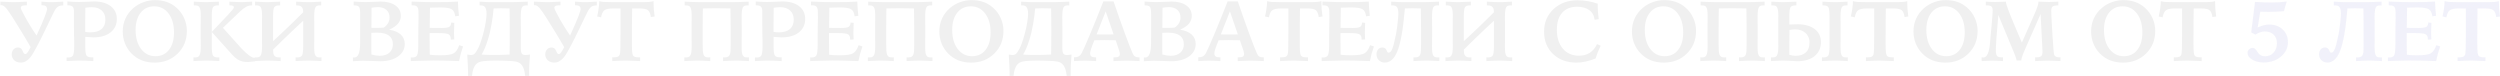 <?xml version="1.0" encoding="UTF-8"?> <svg xmlns="http://www.w3.org/2000/svg" width="4339" height="132" viewBox="0 0 4339 132" fill="none"><g opacity="0.06"><path d="M22.332 30.988C20.309 27.809 18.406 24.894 16.623 22.244C14.841 19.546 13.13 17.21 11.492 15.234C9.854 13.259 8.288 11.717 6.795 10.609C5.301 9.501 3.856 8.947 2.459 8.947C2.266 8.947 1.953 8.971 1.52 9.02C1.134 9.068 0.845 9.092 0.652 9.092V2.877L7.518 3.166C11.902 3.359 15.419 3.503 18.068 3.6C20.718 3.696 22.573 3.744 23.633 3.744C25.415 3.744 27.776 3.696 30.715 3.6C33.654 3.455 37.195 3.286 41.338 3.094L46.685 2.877V9.164C43.313 9.164 40.808 9.405 39.17 9.887C37.58 10.368 36.617 11.163 36.279 12.271C35.99 13.331 36.207 14.753 36.93 16.535C37.7 18.27 38.736 20.389 40.037 22.895C41.916 26.508 43.795 29.977 45.674 33.301C47.553 36.577 49.456 39.805 51.383 42.984C53.31 46.164 55.261 49.296 57.236 52.379C59.26 55.462 61.331 58.546 63.451 61.629C66.92 54.21 69.811 47.778 72.123 42.334C74.484 36.89 76.363 32.337 77.76 28.676C79.205 24.966 80.217 22.1 80.795 20.076C81.421 18.053 81.734 16.776 81.734 16.246C81.734 13.645 80.988 11.79 79.494 10.682C78.049 9.574 75.544 9.02 71.978 9.02V2.877C76.989 3.311 81.204 3.576 84.625 3.672C88.094 3.72 90.503 3.744 91.852 3.744C93.152 3.744 94.887 3.672 97.055 3.527C99.223 3.383 101.848 3.238 104.932 3.094L109.846 2.877V9.381C107.148 9.381 104.932 9.67 103.197 10.248C101.463 10.826 99.897 11.862 98.5 13.355C97.103 14.801 95.73 16.776 94.381 19.281C93.08 21.787 91.514 24.942 89.684 28.748C86.938 34.529 84.529 39.54 82.457 43.779C80.434 48.019 78.555 51.897 76.82 55.414C75.134 58.931 73.496 62.279 71.906 65.459C70.316 68.639 68.582 72.035 66.703 75.648C63.957 80.9 61.428 85.573 59.115 89.668C56.851 93.763 54.538 97.208 52.178 100.002C49.817 102.796 47.312 104.916 44.662 106.361C42.06 107.855 39.074 108.602 35.701 108.602C33.581 108.602 31.582 108.264 29.703 107.59C27.872 106.915 26.259 105.976 24.861 104.771C23.464 103.519 22.356 102.001 21.537 100.219C20.718 98.436 20.309 96.461 20.309 94.293C20.309 92.51 20.598 90.897 21.176 89.451C21.802 87.958 22.597 86.705 23.561 85.693C24.524 84.633 25.632 83.838 26.885 83.309C28.186 82.731 29.51 82.441 30.859 82.441C32.546 82.441 33.919 82.731 34.978 83.309C36.038 83.838 36.906 84.537 37.58 85.404C38.255 86.272 38.785 87.187 39.17 88.15C39.555 89.114 39.941 90.029 40.326 90.897C40.76 91.764 41.266 92.486 41.844 93.064C42.422 93.594 43.193 93.859 44.156 93.859C45.264 93.859 46.541 92.824 47.986 90.752C49.48 88.68 51.214 85.693 53.19 81.791C50.925 77.889 48.54 73.818 46.035 69.578C43.53 65.338 40.953 61.051 38.303 56.715C35.653 52.379 32.979 48.043 30.281 43.707C27.631 39.371 24.982 35.132 22.332 30.988ZM147.857 55.342C149.64 55.631 151.278 55.848 152.771 55.992C154.313 56.089 155.734 56.137 157.035 56.137C165.418 56.137 171.826 54.234 176.258 50.428C180.69 46.574 182.906 41.081 182.906 33.951C182.906 27.303 180.811 22.076 176.619 18.27C172.428 14.415 166.695 12.488 159.42 12.488C157.734 12.488 155.999 12.56 154.217 12.705C152.482 12.85 150.459 13.115 148.146 13.5C148.05 19.522 147.978 25.616 147.93 31.783C147.882 37.95 147.857 45.803 147.857 55.342ZM115.627 99.641C116.061 99.689 116.494 99.737 116.928 99.785C117.361 99.785 118.012 99.785 118.879 99.785C122.733 99.785 125.335 98.605 126.684 96.244C128.081 93.883 128.779 88.463 128.779 79.984V73.769C128.779 70.879 128.755 68.639 128.707 67.049C128.659 65.459 128.587 63.941 128.49 62.496L128.346 45.008V19.57C128.346 15.861 127.575 13.211 126.033 11.621C124.492 10.031 121.938 9.236 118.373 9.236H116.928V2.516C120.878 2.853 124.516 3.094 127.84 3.238C131.212 3.383 134.344 3.455 137.234 3.455C141.715 3.455 146.822 3.311 152.555 3.021C158.336 2.684 161.805 2.516 162.961 2.516C175.342 2.516 185.074 5.238 192.156 10.682C199.238 16.126 202.779 23.521 202.779 32.867C202.779 42.695 199.118 50.5 191.795 56.281C184.472 62.014 174.427 64.881 161.66 64.881C159.54 64.881 155.758 64.64 150.314 64.158C149.255 64.062 148.484 63.99 148.002 63.941V81.863C148.002 89.716 148.749 94.63 150.242 96.606C151.784 98.533 154.843 99.496 159.42 99.496H161.949V106C157.18 105.711 152.723 105.494 148.58 105.35C144.437 105.205 140.607 105.133 137.09 105.133C135.548 105.133 132.995 105.205 129.43 105.35C125.865 105.494 121.264 105.711 115.627 106V99.641ZM302 56.281C302 42.647 298.844 31.687 292.533 23.4C286.222 15.114 277.936 10.971 267.674 10.971C257.846 10.971 249.993 14.656 244.115 22.027C238.286 29.398 235.371 39.371 235.371 51.945C235.371 65.676 238.551 76.708 244.91 85.043C251.318 93.378 259.628 97.545 269.842 97.545C279.718 97.545 287.547 93.859 293.328 86.488C299.109 79.117 302 69.048 302 56.281ZM268.83 0.203C276.49 0.203 283.331 1.263 289.354 3.383C295.376 5.454 300.916 8.682 305.975 13.066C311.852 18.173 316.381 24.268 319.561 31.35C322.74 38.383 324.33 45.851 324.33 53.752C324.33 69.458 319.007 82.538 308.359 92.992C297.712 103.447 284.391 108.674 268.396 108.674C260.062 108.674 252.522 107.325 245.777 104.627C239.033 101.881 233.059 97.81 227.855 92.414C223.038 87.356 219.352 81.598 216.799 75.143C214.294 68.639 213.041 61.749 213.041 54.475C213.041 46.429 214.607 38.962 217.738 32.072C220.918 25.135 225.519 19.088 231.541 13.934C236.551 9.598 242.333 6.225 248.885 3.816C255.437 1.408 262.085 0.203 268.83 0.203ZM367.545 79.623C367.545 88.68 368.243 94.269 369.641 96.389C371.086 98.557 373.88 99.641 378.023 99.641C378.264 99.641 378.674 99.617 379.252 99.568C379.878 99.52 380.36 99.496 380.697 99.496V106C370.628 105.422 362.944 105.133 357.645 105.133C356.681 105.133 355.645 105.157 354.537 105.205C353.477 105.205 352.128 105.253 350.49 105.35C348.9 105.398 346.925 105.47 344.564 105.566C342.204 105.663 339.265 105.807 335.748 106V99.496C336.085 99.544 336.447 99.592 336.832 99.641C337.217 99.641 337.796 99.641 338.566 99.641C340.397 99.641 341.939 99.4 343.191 98.918C344.444 98.388 345.456 97.4 346.227 95.955C347.046 94.51 347.624 92.486 347.961 89.885C348.298 87.235 348.467 83.766 348.467 79.478C348.467 78.9 348.443 77.865 348.395 76.371C348.395 74.878 348.395 73.24 348.395 71.457C348.395 69.626 348.37 67.844 348.322 66.109C348.322 64.375 348.322 62.978 348.322 61.918V46.525C348.322 45.369 348.322 43.852 348.322 41.973C348.37 40.094 348.395 38.215 348.395 36.336C348.395 34.409 348.395 32.675 348.395 31.133C348.443 29.543 348.467 28.459 348.467 27.881C348.467 23.93 348.298 20.751 347.961 18.342C347.624 15.933 347.07 14.078 346.299 12.777C345.576 11.428 344.589 10.537 343.336 10.104C342.083 9.622 340.542 9.381 338.711 9.381H336.326V2.877L342.396 3.166C346.154 3.359 349.262 3.503 351.719 3.6C354.224 3.696 356.151 3.744 357.5 3.744C360.824 3.744 366.798 3.527 375.422 3.094L379.83 2.877V9.381H378.168C373.977 9.381 371.158 10.393 369.713 12.416C368.268 14.44 367.545 19.835 367.545 28.604V55.414L395.223 26.291C402.401 18.679 405.99 14.223 405.99 12.922C405.99 11.669 405.508 10.778 404.545 10.248C403.581 9.67 401.992 9.381 399.775 9.381H398.186V2.877L402.016 3.094C409.868 3.527 415.409 3.744 418.637 3.744C419.889 3.792 421.696 3.744 424.057 3.6C426.465 3.455 429.477 3.286 433.09 3.094L437.57 2.877V9.381H436.197C430.464 9.381 423.984 12.85 416.758 19.787L386.912 48.26L419.359 84.393C422.443 87.476 425.117 90.053 427.381 92.125C429.693 94.148 431.741 95.787 433.523 97.039C435.306 98.243 436.896 99.111 438.293 99.641C439.738 100.122 441.16 100.363 442.557 100.363V106.434C438.413 107.012 434.607 107.397 431.139 107.59C427.718 107.783 424.442 107.518 421.311 106.795C418.179 106.12 415.12 104.844 412.133 102.965C409.146 101.086 406.038 98.34 402.811 94.727L367.545 55.414V79.623ZM515.617 9.381H513.955V2.877C523.205 3.455 530.673 3.744 536.357 3.744C537.032 3.744 537.875 3.744 538.887 3.744C539.898 3.696 541.199 3.648 542.789 3.6C544.427 3.503 546.426 3.407 548.787 3.311C551.196 3.166 554.087 3.021 557.459 2.877V9.381H555.074C553.243 9.381 551.702 9.598 550.449 10.031C549.197 10.465 548.185 11.404 547.414 12.85C546.691 14.247 546.161 16.27 545.824 18.92C545.487 21.57 545.318 25.087 545.318 29.471C545.318 30.049 545.318 31.061 545.318 32.506C545.367 33.951 545.391 35.541 545.391 37.275C545.391 39.01 545.391 40.744 545.391 42.478C545.439 44.165 545.463 45.514 545.463 46.525V61.773C545.463 63.026 545.439 64.64 545.391 66.615C545.391 68.591 545.391 70.59 545.391 72.613C545.391 74.588 545.367 76.419 545.318 78.106C545.318 79.743 545.318 80.852 545.318 81.43C545.318 85.284 545.463 88.415 545.752 90.824C546.089 93.185 546.643 95.016 547.414 96.316C548.185 97.617 549.197 98.508 550.449 98.99C551.75 99.424 553.388 99.641 555.363 99.641C556.086 99.641 556.616 99.641 556.953 99.641C557.339 99.592 557.676 99.544 557.965 99.496V106L551.027 105.639C547.27 105.446 544.162 105.326 541.705 105.277C539.296 105.181 537.465 105.133 536.213 105.133C530.673 105.133 522.964 105.422 513.088 106V99.496C513.473 99.496 513.955 99.52 514.533 99.568C515.111 99.617 515.521 99.641 515.762 99.641C519.857 99.641 522.627 98.557 524.072 96.389C525.518 94.221 526.24 88.632 526.24 79.623V36.047C522.338 39.612 518.508 43.153 514.75 46.67C511.04 50.187 507.355 53.68 503.693 57.148C499.454 61.147 494.877 65.555 489.963 70.373C485.097 75.143 479.749 80.394 473.92 86.127C473.92 88.15 474.04 90.005 474.281 91.691C474.522 93.329 475.004 94.751 475.727 95.955C476.449 97.111 477.485 98.027 478.834 98.701C480.231 99.328 482.086 99.641 484.398 99.641C484.639 99.641 485.049 99.617 485.627 99.568C486.253 99.52 486.735 99.496 487.072 99.496V106C477.003 105.422 469.319 105.133 464.02 105.133C463.056 105.133 462.02 105.157 460.912 105.205C459.852 105.205 458.503 105.253 456.865 105.35C455.275 105.398 453.3 105.47 450.939 105.566C448.579 105.663 445.64 105.807 442.123 106V99.496C442.46 99.544 442.822 99.592 443.207 99.641C443.592 99.641 444.171 99.641 444.941 99.641C446.772 99.641 448.314 99.4 449.566 98.918C450.819 98.388 451.831 97.4 452.602 95.955C453.421 94.51 453.999 92.486 454.336 89.885C454.673 87.235 454.842 83.766 454.842 79.478C454.842 78.9 454.818 77.865 454.77 76.371C454.77 74.878 454.77 73.24 454.77 71.457C454.77 69.626 454.745 67.844 454.697 66.109C454.697 64.375 454.697 62.978 454.697 61.918V46.525C454.697 45.369 454.697 43.852 454.697 41.973C454.745 40.094 454.77 38.215 454.77 36.336C454.77 34.409 454.77 32.675 454.77 31.133C454.818 29.543 454.842 28.459 454.842 27.881C454.842 23.93 454.673 20.751 454.336 18.342C453.999 15.933 453.445 14.078 452.674 12.777C451.951 11.428 450.964 10.537 449.711 10.104C448.458 9.622 446.917 9.381 445.086 9.381H442.701V2.877L448.771 3.166C452.529 3.359 455.637 3.503 458.094 3.6C460.599 3.696 462.526 3.744 463.875 3.744C467.199 3.744 473.173 3.527 481.797 3.094L486.205 2.877V9.381H484.543C480.352 9.381 477.533 10.393 476.088 12.416C474.643 14.44 473.92 19.835 473.92 28.604V71.457C477.774 67.892 481.46 64.471 484.977 61.195C488.542 57.871 492.059 54.547 495.527 51.223C497.695 49.199 499.863 47.128 502.031 45.008C504.247 42.888 506.56 40.648 508.969 38.287C511.426 35.878 514.051 33.301 516.846 30.555C519.688 27.76 522.82 24.677 526.24 21.305C526.24 19.715 526.12 18.221 525.879 16.824C525.638 15.379 525.132 14.102 524.361 12.994C523.639 11.886 522.579 11.019 521.182 10.393C519.785 9.718 517.93 9.381 515.617 9.381ZM644.611 48.26C645.479 48.308 646.418 48.356 647.43 48.404C648.441 48.404 649.959 48.404 651.982 48.404C654.729 48.404 657.282 48.356 659.643 48.26C662.003 48.163 664.195 48.019 666.219 47.826C669.495 45.514 671.952 42.912 673.59 40.022C675.276 37.083 676.119 33.927 676.119 30.555C676.119 24.87 674.312 20.413 670.699 17.186C667.086 13.958 662.1 12.344 655.74 12.344C654.054 12.344 652.296 12.44 650.465 12.633C648.634 12.777 646.779 13.018 644.9 13.355C644.852 17.595 644.804 23.713 644.756 31.711C644.708 39.66 644.66 45.176 644.611 48.26ZM644.611 94.582C647.502 95.353 650.104 95.931 652.416 96.316C654.729 96.654 656.921 96.822 658.992 96.822C666.122 96.822 671.711 95.04 675.758 91.475C679.853 87.909 681.9 83.044 681.9 76.877C681.9 70.228 679.636 65.218 675.107 61.846C670.579 58.425 663.858 56.715 654.945 56.715C652.681 56.715 650.754 56.739 649.164 56.787C647.574 56.835 646.008 56.908 644.467 57.004V69.723C644.467 77.383 644.467 82.851 644.467 86.127C644.515 89.355 644.563 92.173 644.611 94.582ZM612.525 99.641C612.814 99.689 613.128 99.737 613.465 99.785C613.85 99.785 614.356 99.785 614.982 99.785C621.631 99.785 624.979 91.523 625.027 74.998C625.027 70.228 625.051 66.447 625.1 63.652V24.773C625.1 17.691 624.377 13.355 622.932 11.766C621.535 10.176 618.837 9.381 614.838 9.381H613.826V2.66C617.632 2.997 621.197 3.238 624.521 3.383C627.846 3.527 631.001 3.6 633.988 3.6C638.372 3.6 643.166 3.479 648.369 3.238C653.62 2.997 656.656 2.877 657.475 2.877C657.523 2.877 657.619 2.853 657.764 2.805C658.438 2.757 659.089 2.708 659.715 2.66C670.988 2.66 679.805 4.9 686.164 9.381C692.523 13.813 695.703 19.884 695.703 27.592C695.703 32.65 694.041 37.155 690.717 41.105C687.393 45.008 682.286 48.477 675.396 51.512C684.213 52.909 690.934 55.727 695.559 59.967C700.184 64.206 702.496 69.674 702.496 76.371C702.496 85.236 698.594 92.438 690.789 97.978C683.033 103.519 672.723 106.289 659.859 106.289C657.884 106.289 653.548 106.145 646.852 105.855C640.203 105.566 634.518 105.422 629.797 105.422C628.496 105.422 626.4 105.494 623.51 105.639C620.619 105.783 616.958 106 612.525 106.289V99.641ZM714.42 2.732C722.61 3.07 730.174 3.335 737.111 3.527C744.049 3.672 750.143 3.744 755.395 3.744C764.211 3.744 771.654 3.672 777.725 3.527C783.843 3.335 789.528 3.07 794.779 2.732C794.876 6.924 795.068 11.067 795.357 15.162C795.646 19.209 796.056 23.304 796.586 27.447L790.082 28.314C789.408 22.292 787.408 18.221 784.084 16.102C780.808 13.982 774.208 12.922 764.283 12.922C762.501 12.922 760.116 12.97 757.129 13.066C754.19 13.115 750.577 13.211 746.289 13.355C746.193 19.715 746.096 25.809 746 31.639C745.952 37.468 745.88 43.057 745.783 48.404H747.879C750.673 48.404 754.142 48.428 758.285 48.477C762.477 48.525 765.271 48.549 766.668 48.549C773.316 48.549 777.676 47.898 779.748 46.598C781.82 45.297 782.928 42.816 783.072 39.154L788.42 39.66C788.42 42.069 788.348 45.104 788.203 48.766C788.059 52.379 787.986 54.836 787.986 56.137C787.986 57.438 788.01 59.1 788.059 61.123C788.155 63.147 788.275 65.579 788.42 68.422L782.35 68.856V67.988C782.35 63.845 781.145 61.051 778.736 59.605C776.376 58.16 770.763 57.438 761.898 57.438H751.131H745.639V65.748C745.639 70.036 745.663 74.444 745.711 78.973C745.759 83.453 745.831 88.801 745.928 95.016C748.096 95.305 750.794 95.546 754.021 95.738C757.298 95.883 760.863 95.955 764.717 95.955C776.231 95.955 783.891 94.751 787.697 92.342C791.551 89.933 794.659 85.308 797.02 78.467L803.668 80.562C802.078 85.188 800.705 89.596 799.549 93.787C798.441 97.978 797.501 102.049 796.73 106C785.361 105.615 776.303 105.35 769.559 105.205C762.814 105.061 756.816 104.988 751.564 104.988C745.639 104.988 736.172 105.205 723.164 105.639C718.684 105.783 715.287 105.904 712.975 106V99.641C713.264 99.689 713.577 99.737 713.914 99.785C714.299 99.785 714.854 99.785 715.576 99.785C719.623 99.785 722.369 98.557 723.814 96.1C725.26 93.594 725.982 87.066 725.982 76.516V69.289V62.641L726.127 46.525C726.127 45.803 726.151 44.719 726.199 43.273C726.344 37.348 726.416 33.301 726.416 31.133C726.416 28.965 726.392 26.701 726.344 24.34C726.296 21.979 726.271 20.678 726.271 20.438C726.271 16.246 725.501 13.331 723.959 11.693C722.465 10.055 719.84 9.236 716.082 9.236H714.42V2.732ZM835.826 94.654C837.368 94.799 838.958 94.919 840.596 95.016C842.282 95.064 844.089 95.136 846.016 95.232C847.991 95.281 850.159 95.329 852.52 95.377C854.88 95.377 857.53 95.377 860.469 95.377C862.637 95.377 864.66 95.353 866.539 95.305C868.418 95.257 870.297 95.208 872.176 95.16C874.055 95.064 875.982 94.992 877.957 94.943C879.932 94.847 882.076 94.751 884.389 94.654C884.437 92.005 884.485 89.62 884.533 87.5C884.581 85.38 884.605 83.381 884.605 81.502C884.654 79.623 884.678 77.768 884.678 75.938C884.678 74.059 884.678 72.059 884.678 69.939C884.726 67.82 884.75 65.459 884.75 62.857C884.75 60.256 884.75 57.269 884.75 53.897C884.75 50.524 884.75 47.585 884.75 45.08C884.75 42.527 884.726 40.262 884.678 38.287C884.678 36.264 884.678 34.385 884.678 32.65C884.678 30.916 884.654 29.182 884.605 27.447C884.605 25.665 884.581 23.762 884.533 21.738C884.485 19.667 884.437 17.306 884.389 14.656C880.39 14.56 877.186 14.488 874.777 14.44C872.417 14.391 870.538 14.367 869.141 14.367C866.828 14.367 864.708 14.415 862.781 14.512C860.854 14.608 858.831 14.656 856.711 14.656C856.422 18.414 855.988 22.557 855.41 27.086C854.88 31.566 854.182 36.24 853.314 41.105C852.495 45.923 851.508 50.813 850.352 55.775C849.195 60.69 847.87 65.483 846.377 70.156C844.932 74.829 843.318 79.262 841.535 83.453C839.801 87.644 837.898 91.378 835.826 94.654ZM829.395 84.754C830.503 82.731 831.611 80.273 832.719 77.383C833.875 74.492 834.959 71.385 835.971 68.061C837.031 64.736 838.018 61.292 838.934 57.727C839.849 54.161 840.668 50.669 841.391 47.248C842.113 43.828 842.715 40.575 843.197 37.492C843.679 34.409 844.016 31.711 844.209 29.398C844.498 25.641 844.522 22.485 844.281 19.932C844.04 17.378 843.51 15.331 842.691 13.789C841.921 12.199 840.861 11.067 839.512 10.393C838.211 9.718 836.645 9.381 834.814 9.381H832.43V2.877C835.079 3.021 837.32 3.142 839.15 3.238C840.981 3.335 842.667 3.431 844.209 3.527C845.751 3.576 847.244 3.624 848.689 3.672C850.183 3.672 851.893 3.696 853.82 3.744C855.747 3.744 858.012 3.744 860.613 3.744C863.263 3.744 866.515 3.744 870.369 3.744C874.127 3.744 877.644 3.744 880.92 3.744C884.244 3.744 887.641 3.72 891.109 3.672C894.578 3.576 898.288 3.479 902.238 3.383C906.237 3.286 910.814 3.118 915.969 2.877V9.381H913.584C911.753 9.381 910.212 9.598 908.959 10.031C907.706 10.465 906.695 11.404 905.924 12.85C905.201 14.247 904.671 16.27 904.334 18.92C903.997 21.57 903.828 25.087 903.828 29.471C903.828 30.049 903.828 31.061 903.828 32.506C903.876 33.951 903.9 35.541 903.9 37.275C903.9 39.01 903.9 40.744 903.9 42.478C903.949 44.165 903.973 45.514 903.973 46.525V61.773C903.973 63.026 903.973 64.736 903.973 66.904C903.973 69.072 903.949 71.288 903.9 73.553C903.9 75.817 903.9 77.889 903.9 79.768C903.9 81.598 903.9 82.803 903.9 83.381C903.9 86.464 904.141 88.897 904.623 90.68C905.105 92.414 905.948 93.667 907.152 94.438C908.357 95.208 909.971 95.57 911.994 95.522C914.066 95.473 916.667 95.184 919.799 94.654C919.124 103.23 918.715 109.902 918.57 114.672C918.426 119.441 918.354 122.404 918.354 123.561V131.654H911.488C911.007 127.029 910.26 123.223 909.248 120.236C908.285 117.249 907.08 114.84 905.635 113.01C904.238 111.179 902.672 109.806 900.938 108.891C899.251 107.975 897.445 107.301 895.518 106.867C894.169 106.578 892.217 106.313 889.664 106.072C887.111 105.88 884.34 105.735 881.354 105.639C878.367 105.494 875.355 105.398 872.32 105.35C869.333 105.301 866.684 105.253 864.371 105.205H858.879C857.048 105.205 855.025 105.229 852.809 105.277C850.592 105.326 848.4 105.422 846.232 105.566C844.064 105.663 842.017 105.807 840.09 106C838.163 106.241 836.525 106.506 835.176 106.795C833.249 107.229 831.418 107.903 829.684 108.818C827.997 109.734 826.432 111.107 824.986 112.938C823.589 114.816 822.385 117.249 821.373 120.236C820.41 123.223 819.687 127.029 819.205 131.654H812.34V123.488C812.34 122.332 812.243 119.369 812.051 114.6C811.906 109.878 811.545 103.23 810.967 94.654C813.665 95.184 815.857 95.473 817.543 95.522C819.277 95.522 820.771 95.16 822.023 94.438C823.324 93.715 824.505 92.583 825.564 91.041C826.673 89.451 827.949 87.356 829.395 84.754ZM948.344 30.988C946.32 27.809 944.417 24.894 942.635 22.244C940.852 19.546 939.142 17.21 937.504 15.234C935.866 13.259 934.3 11.717 932.807 10.609C931.313 9.501 929.868 8.947 928.471 8.947C928.278 8.947 927.965 8.971 927.531 9.02C927.146 9.068 926.857 9.092 926.664 9.092V2.877L933.529 3.166C937.913 3.359 941.43 3.503 944.08 3.6C946.73 3.696 948.585 3.744 949.645 3.744C951.427 3.744 953.788 3.696 956.727 3.6C959.665 3.455 963.206 3.286 967.35 3.094L972.697 2.877V9.164C969.325 9.164 966.82 9.405 965.182 9.887C963.592 10.368 962.628 11.163 962.291 12.271C962.002 13.331 962.219 14.753 962.941 16.535C963.712 18.27 964.748 20.389 966.049 22.895C967.928 26.508 969.807 29.977 971.686 33.301C973.564 36.577 975.467 39.805 977.395 42.984C979.322 46.164 981.273 49.296 983.248 52.379C985.271 55.462 987.343 58.546 989.463 61.629C992.932 54.21 995.822 47.778 998.135 42.334C1000.5 36.89 1002.37 32.337 1003.77 28.676C1005.22 24.966 1006.23 22.1 1006.81 20.076C1007.43 18.053 1007.75 16.776 1007.75 16.246C1007.75 13.645 1007 11.79 1005.51 10.682C1004.06 9.574 1001.56 9.02 997.99 9.02V2.877C1003 3.311 1007.22 3.576 1010.64 3.672C1014.11 3.72 1016.51 3.744 1017.86 3.744C1019.16 3.744 1020.9 3.672 1023.07 3.527C1025.23 3.383 1027.86 3.238 1030.94 3.094L1035.86 2.877V9.381C1033.16 9.381 1030.94 9.67 1029.21 10.248C1027.47 10.826 1025.91 11.862 1024.51 13.355C1023.11 14.801 1021.74 16.776 1020.39 19.281C1019.09 21.787 1017.53 24.942 1015.7 28.748C1012.95 34.529 1010.54 39.54 1008.47 43.779C1006.45 48.019 1004.57 51.897 1002.83 55.414C1001.15 58.931 999.508 62.279 997.918 65.459C996.328 68.639 994.594 72.035 992.715 75.648C989.969 80.9 987.439 85.573 985.127 89.668C982.863 93.763 980.55 97.208 978.189 100.002C975.829 102.796 973.324 104.916 970.674 106.361C968.072 107.855 965.085 108.602 961.713 108.602C959.593 108.602 957.594 108.264 955.715 107.59C953.884 106.915 952.27 105.976 950.873 104.771C949.476 103.519 948.368 102.001 947.549 100.219C946.73 98.436 946.32 96.461 946.32 94.293C946.32 92.51 946.609 90.897 947.188 89.451C947.814 87.958 948.609 86.705 949.572 85.693C950.536 84.633 951.644 83.838 952.896 83.309C954.197 82.731 955.522 82.441 956.871 82.441C958.557 82.441 959.93 82.731 960.99 83.309C962.05 83.838 962.917 84.537 963.592 85.404C964.266 86.272 964.796 87.187 965.182 88.15C965.567 89.114 965.952 90.029 966.338 90.897C966.771 91.764 967.277 92.486 967.855 93.064C968.434 93.594 969.204 93.859 970.168 93.859C971.276 93.859 972.553 92.824 973.998 90.752C975.492 88.68 977.226 85.693 979.201 81.791C976.937 77.889 974.552 73.818 972.047 69.578C969.542 65.338 966.964 61.051 964.314 56.715C961.665 52.379 958.991 48.043 956.293 43.707C953.643 39.371 950.993 35.132 948.344 30.988ZM1062.6 99.496H1065.27C1068.5 99.496 1070.86 99.159 1072.35 98.484C1073.85 97.762 1074.95 96.509 1075.68 94.727C1076.16 93.378 1076.49 90.102 1076.69 84.898C1076.88 79.695 1076.98 70.06 1076.98 55.992V14.656H1064.55C1056.98 14.656 1051.8 15.716 1049.01 17.836C1046.22 19.956 1044.29 24.027 1043.23 30.049L1036.44 28.604C1037.54 23.834 1038.39 19.281 1038.96 14.945C1039.59 10.561 1039.98 6.249 1040.12 2.01C1041.95 2.636 1044.53 3.094 1047.85 3.383C1051.18 3.624 1056.79 3.744 1064.69 3.744H1080.66H1089.7H1108.05C1116.92 3.744 1123.08 3.624 1126.55 3.383C1130.07 3.094 1132.65 2.612 1134.28 1.938V4.178C1134.28 7.936 1134.43 11.838 1134.72 15.885C1135.05 19.884 1135.54 24.123 1136.16 28.604L1129.66 29.615C1128.84 23.738 1127.18 19.787 1124.67 17.764C1122.17 15.692 1117.23 14.656 1109.86 14.656H1108.05H1097.14C1096.99 22.365 1096.9 29.953 1096.85 37.42C1096.8 44.887 1096.78 53.583 1096.78 63.508V77.022C1096.78 83.381 1096.92 87.837 1097.21 90.391C1097.5 92.944 1097.96 94.847 1098.58 96.1C1099.31 97.304 1100.44 98.171 1101.98 98.701C1103.52 99.231 1105.69 99.496 1108.48 99.496H1111.01V106C1109.81 105.952 1108.03 105.88 1105.67 105.783C1096.22 105.35 1089.77 105.133 1086.3 105.133C1083.79 105.133 1080.57 105.205 1076.62 105.35C1072.71 105.494 1068.04 105.711 1062.6 106V99.496ZM1243.84 3.744C1248.61 3.744 1252.82 3.744 1256.48 3.744C1260.15 3.744 1263.45 3.744 1266.38 3.744C1269.37 3.696 1272.12 3.672 1274.62 3.672C1277.13 3.624 1279.63 3.576 1282.14 3.527C1284.69 3.431 1287.34 3.335 1290.09 3.238C1292.83 3.142 1295.92 3.021 1299.34 2.877V9.381H1296.95C1295.12 9.381 1293.58 9.598 1292.33 10.031C1291.08 10.465 1290.06 11.404 1289.29 12.85C1288.57 14.247 1288.04 16.27 1287.7 18.92C1287.37 21.57 1287.2 25.087 1287.2 29.471C1287.2 30.049 1287.2 31.061 1287.2 32.506C1287.25 33.951 1287.27 35.541 1287.27 37.275C1287.27 39.01 1287.27 40.744 1287.27 42.478C1287.32 44.165 1287.34 45.514 1287.34 46.525V61.773C1287.34 63.026 1287.32 64.64 1287.27 66.615C1287.27 68.591 1287.27 70.59 1287.27 72.613C1287.27 74.588 1287.25 76.419 1287.2 78.106C1287.2 79.743 1287.2 80.852 1287.2 81.43C1287.2 85.284 1287.34 88.415 1287.63 90.824C1287.97 93.185 1288.52 95.016 1289.29 96.316C1290.06 97.617 1291.08 98.508 1292.33 98.99C1293.63 99.424 1295.27 99.641 1297.24 99.641C1297.96 99.641 1298.49 99.641 1298.83 99.641C1299.22 99.592 1299.55 99.544 1299.84 99.496V106L1292.91 105.639C1289.15 105.446 1286.04 105.326 1283.58 105.277C1281.18 105.181 1279.34 105.133 1278.09 105.133C1272.55 105.133 1264.84 105.422 1254.97 106V99.496C1255.35 99.496 1255.83 99.52 1256.41 99.568C1256.99 99.617 1257.4 99.641 1257.64 99.641C1260.24 99.641 1262.24 99.231 1263.64 98.412C1265.08 97.593 1266.12 96.316 1266.75 94.582C1267.42 92.799 1267.81 90.511 1267.9 87.717C1268.05 84.874 1268.12 81.454 1268.12 77.455V63.508C1268.12 58.449 1268.12 53.8 1268.12 49.56C1268.12 45.321 1268.1 41.298 1268.05 37.492C1268 33.638 1267.95 29.88 1267.9 26.219C1267.85 22.509 1267.81 18.655 1267.76 14.656C1263.13 14.56 1258.94 14.488 1255.18 14.44C1251.43 14.391 1247.64 14.367 1243.84 14.367C1242.2 14.367 1240.54 14.367 1238.85 14.367C1237.21 14.367 1235.46 14.391 1233.58 14.44C1231.7 14.44 1229.63 14.463 1227.36 14.512C1225.15 14.56 1222.66 14.608 1219.92 14.656C1219.82 18.655 1219.75 22.509 1219.7 26.219C1219.7 29.88 1219.68 33.638 1219.63 37.492C1219.58 41.298 1219.56 45.321 1219.56 49.56C1219.56 53.8 1219.56 58.449 1219.56 63.508V77.022C1219.56 81.598 1219.65 85.356 1219.85 88.295C1220.04 91.186 1220.5 93.474 1221.22 95.16C1221.94 96.846 1222.98 98.027 1224.33 98.701C1225.72 99.328 1227.63 99.641 1230.04 99.641C1230.28 99.641 1230.69 99.617 1231.26 99.568C1231.89 99.52 1232.37 99.496 1232.71 99.496V106C1222.64 105.422 1214.96 105.133 1209.66 105.133C1208.69 105.133 1207.66 105.157 1206.55 105.205C1205.49 105.205 1204.14 105.253 1202.5 105.35C1200.91 105.398 1198.94 105.47 1196.58 105.566C1194.22 105.663 1191.28 105.807 1187.76 106V99.496C1188.1 99.544 1188.46 99.592 1188.84 99.641C1189.23 99.641 1189.81 99.641 1190.58 99.641C1192.41 99.641 1193.95 99.4 1195.2 98.918C1196.46 98.388 1197.47 97.4 1198.24 95.955C1199.06 94.51 1199.64 92.486 1199.97 89.885C1200.31 87.235 1200.48 83.766 1200.48 79.478C1200.48 78.9 1200.45 77.865 1200.41 76.371C1200.41 74.878 1200.41 73.24 1200.41 71.457C1200.41 69.626 1200.38 67.844 1200.33 66.109C1200.33 64.375 1200.33 62.978 1200.33 61.918V46.525C1200.33 45.369 1200.33 43.852 1200.33 41.973C1200.38 40.094 1200.41 38.215 1200.41 36.336C1200.41 34.409 1200.41 32.675 1200.41 31.133C1200.45 29.543 1200.48 28.459 1200.48 27.881C1200.48 23.93 1200.31 20.751 1199.97 18.342C1199.64 15.933 1199.08 14.078 1198.31 12.777C1197.59 11.428 1196.6 10.537 1195.35 10.104C1194.1 9.622 1192.55 9.381 1190.72 9.381H1188.34V2.877C1192.29 3.118 1196.31 3.286 1200.41 3.383C1204.55 3.479 1208.89 3.576 1213.41 3.672C1217.94 3.72 1222.71 3.744 1227.72 3.744C1232.73 3.744 1238.1 3.744 1243.84 3.744ZM1342.55 55.342C1344.34 55.631 1345.97 55.848 1347.47 55.992C1349.01 56.089 1350.43 56.137 1351.73 56.137C1360.11 56.137 1366.52 54.234 1370.95 50.428C1375.39 46.574 1377.6 41.081 1377.6 33.951C1377.6 27.303 1375.51 22.076 1371.31 18.27C1367.12 14.415 1361.39 12.488 1354.12 12.488C1352.43 12.488 1350.69 12.56 1348.91 12.705C1347.18 12.85 1345.15 13.115 1342.84 13.5C1342.75 19.522 1342.67 25.616 1342.62 31.783C1342.58 37.95 1342.55 45.803 1342.55 55.342ZM1310.32 99.641C1310.76 99.689 1311.19 99.737 1311.62 99.785C1312.06 99.785 1312.71 99.785 1313.57 99.785C1317.43 99.785 1320.03 98.605 1321.38 96.244C1322.78 93.883 1323.47 88.463 1323.47 79.984V73.769C1323.47 70.879 1323.45 68.639 1323.4 67.049C1323.35 65.459 1323.28 63.941 1323.19 62.496L1323.04 45.008V19.57C1323.04 15.861 1322.27 13.211 1320.73 11.621C1319.19 10.031 1316.63 9.236 1313.07 9.236H1311.62V2.516C1315.57 2.853 1319.21 3.094 1322.54 3.238C1325.91 3.383 1329.04 3.455 1331.93 3.455C1336.41 3.455 1341.52 3.311 1347.25 3.021C1353.03 2.684 1356.5 2.516 1357.66 2.516C1370.04 2.516 1379.77 5.238 1386.85 10.682C1393.93 16.126 1397.47 23.521 1397.47 32.867C1397.47 42.695 1393.81 50.5 1386.49 56.281C1379.17 62.014 1369.12 64.881 1356.36 64.881C1354.24 64.881 1350.45 64.64 1345.01 64.158C1343.95 64.062 1343.18 63.99 1342.7 63.941V81.863C1342.7 89.716 1343.44 94.63 1344.94 96.606C1346.48 98.533 1349.54 99.496 1354.12 99.496H1356.64V106C1351.88 105.711 1347.42 105.494 1343.28 105.35C1339.13 105.205 1335.3 105.133 1331.79 105.133C1330.24 105.133 1327.69 105.205 1324.12 105.35C1320.56 105.494 1315.96 105.711 1310.32 106V99.641ZM1407.59 2.732C1415.78 3.07 1423.35 3.335 1430.28 3.527C1437.22 3.672 1443.32 3.744 1448.57 3.744C1457.38 3.744 1464.83 3.672 1470.9 3.527C1477.01 3.335 1482.7 3.07 1487.95 2.732C1488.05 6.924 1488.24 11.067 1488.53 15.162C1488.82 19.209 1489.23 23.304 1489.76 27.447L1483.25 28.314C1482.58 22.292 1480.58 18.221 1477.26 16.102C1473.98 13.982 1467.38 12.922 1457.46 12.922C1455.67 12.922 1453.29 12.97 1450.3 13.066C1447.36 13.115 1443.75 13.211 1439.46 13.355C1439.36 19.715 1439.27 25.809 1439.17 31.639C1439.12 37.468 1439.05 43.057 1438.96 48.404H1441.05C1443.85 48.404 1447.31 48.428 1451.46 48.477C1455.65 48.525 1458.44 48.549 1459.84 48.549C1466.49 48.549 1470.85 47.898 1472.92 46.598C1474.99 45.297 1476.1 42.816 1476.24 39.154L1481.59 39.66C1481.59 42.069 1481.52 45.104 1481.38 48.766C1481.23 52.379 1481.16 54.836 1481.16 56.137C1481.16 57.438 1481.18 59.1 1481.23 61.123C1481.33 63.147 1481.45 65.579 1481.59 68.422L1475.52 68.856V67.988C1475.52 63.845 1474.32 61.051 1471.91 59.605C1469.55 58.16 1463.93 57.438 1455.07 57.438H1444.3H1438.81V65.748C1438.81 70.036 1438.83 74.444 1438.88 78.973C1438.93 83.453 1439 88.801 1439.1 95.016C1441.27 95.305 1443.97 95.546 1447.19 95.738C1450.47 95.883 1454.03 95.955 1457.89 95.955C1469.4 95.955 1477.06 94.751 1480.87 92.342C1484.72 89.933 1487.83 85.308 1490.19 78.467L1496.84 80.562C1495.25 85.188 1493.88 89.596 1492.72 93.787C1491.61 97.978 1490.67 102.049 1489.9 106C1478.53 105.615 1469.48 105.35 1462.73 105.205C1455.99 105.061 1449.99 104.988 1444.74 104.988C1438.81 104.988 1429.34 105.205 1416.34 105.639C1411.86 105.783 1408.46 105.904 1406.15 106V99.641C1406.44 99.689 1406.75 99.737 1407.09 99.785C1407.47 99.785 1408.03 99.785 1408.75 99.785C1412.79 99.785 1415.54 98.557 1416.99 96.1C1418.43 93.594 1419.15 87.066 1419.15 76.516V69.289V62.641L1419.3 46.525C1419.3 45.803 1419.32 44.719 1419.37 43.273C1419.52 37.348 1419.59 33.301 1419.59 31.133C1419.59 28.965 1419.56 26.701 1419.52 24.34C1419.47 21.979 1419.44 20.678 1419.44 20.438C1419.44 16.246 1418.67 13.331 1417.13 11.693C1415.64 10.055 1413.01 9.236 1409.25 9.236H1407.59V2.732ZM1562.38 3.744C1567.15 3.744 1571.37 3.744 1575.03 3.744C1578.69 3.744 1581.99 3.744 1584.93 3.744C1587.92 3.696 1590.66 3.672 1593.17 3.672C1595.68 3.624 1598.18 3.576 1600.69 3.527C1603.24 3.431 1605.89 3.335 1608.63 3.238C1611.38 3.142 1614.46 3.021 1617.88 2.877V9.381H1615.5C1613.67 9.381 1612.13 9.598 1610.88 10.031C1609.62 10.465 1608.61 11.404 1607.84 12.85C1607.12 14.247 1606.59 16.27 1606.25 18.92C1605.91 21.57 1605.74 25.087 1605.74 29.471C1605.74 30.049 1605.74 31.061 1605.74 32.506C1605.79 33.951 1605.82 35.541 1605.82 37.275C1605.82 39.01 1605.82 40.744 1605.82 42.478C1605.86 44.165 1605.89 45.514 1605.89 46.525V61.773C1605.89 63.026 1605.86 64.64 1605.82 66.615C1605.82 68.591 1605.82 70.59 1605.82 72.613C1605.82 74.588 1605.79 76.419 1605.74 78.106C1605.74 79.743 1605.74 80.852 1605.74 81.43C1605.74 85.284 1605.89 88.415 1606.18 90.824C1606.51 93.185 1607.07 95.016 1607.84 96.316C1608.61 97.617 1609.62 98.508 1610.88 98.99C1612.18 99.424 1613.81 99.641 1615.79 99.641C1616.51 99.641 1617.04 99.641 1617.38 99.641C1617.76 99.592 1618.1 99.544 1618.39 99.496V106L1611.45 105.639C1607.7 105.446 1604.59 105.326 1602.13 105.277C1599.72 105.181 1597.89 105.133 1596.64 105.133C1591.1 105.133 1583.39 105.422 1573.51 106V99.496C1573.9 99.496 1574.38 99.52 1574.96 99.568C1575.54 99.617 1575.95 99.641 1576.19 99.641C1578.79 99.641 1580.79 99.231 1582.19 98.412C1583.63 97.593 1584.67 96.316 1585.29 94.582C1585.97 92.799 1586.35 90.511 1586.45 87.717C1586.59 84.874 1586.67 81.454 1586.67 77.455V63.508C1586.67 58.449 1586.67 53.8 1586.67 49.56C1586.67 45.321 1586.64 41.298 1586.59 37.492C1586.55 33.638 1586.5 29.88 1586.45 26.219C1586.4 22.509 1586.35 18.655 1586.3 14.656C1581.68 14.56 1577.49 14.488 1573.73 14.44C1569.97 14.391 1566.19 14.367 1562.38 14.367C1560.75 14.367 1559.08 14.367 1557.4 14.367C1555.76 14.367 1554 14.391 1552.12 14.44C1550.24 14.44 1548.17 14.463 1545.91 14.512C1543.69 14.56 1541.21 14.608 1538.46 14.656C1538.37 18.655 1538.3 22.509 1538.25 26.219C1538.25 29.88 1538.22 33.638 1538.18 37.492C1538.13 41.298 1538.1 45.321 1538.1 49.56C1538.1 53.8 1538.1 58.449 1538.1 63.508V77.022C1538.1 81.598 1538.2 85.356 1538.39 88.295C1538.59 91.186 1539.04 93.474 1539.77 95.16C1540.49 96.846 1541.52 98.027 1542.87 98.701C1544.27 99.328 1546.17 99.641 1548.58 99.641C1548.82 99.641 1549.23 99.617 1549.81 99.568C1550.44 99.52 1550.92 99.496 1551.26 99.496V106C1541.19 105.422 1533.5 105.133 1528.2 105.133C1527.24 105.133 1526.2 105.157 1525.1 105.205C1524.04 105.205 1522.69 105.253 1521.05 105.35C1519.46 105.398 1517.48 105.47 1515.12 105.566C1512.76 105.663 1509.82 105.807 1506.31 106V99.496C1506.64 99.544 1507.01 99.592 1507.39 99.641C1507.78 99.641 1508.35 99.641 1509.12 99.641C1510.96 99.641 1512.5 99.4 1513.75 98.918C1515 98.388 1516.01 97.4 1516.79 95.955C1517.6 94.51 1518.18 92.486 1518.52 89.885C1518.86 87.235 1519.03 83.766 1519.03 79.478C1519.03 78.9 1519 77.865 1518.95 76.371C1518.95 74.878 1518.95 73.24 1518.95 71.457C1518.95 69.626 1518.93 67.844 1518.88 66.109C1518.88 64.375 1518.88 62.978 1518.88 61.918V46.525C1518.88 45.369 1518.88 43.852 1518.88 41.973C1518.93 40.094 1518.95 38.215 1518.95 36.336C1518.95 34.409 1518.95 32.675 1518.95 31.133C1519 29.543 1519.03 28.459 1519.03 27.881C1519.03 23.93 1518.86 20.751 1518.52 18.342C1518.18 15.933 1517.63 14.078 1516.86 12.777C1516.13 11.428 1515.15 10.537 1513.89 10.104C1512.64 9.622 1511.1 9.381 1509.27 9.381H1506.88V2.877C1510.84 3.118 1514.86 3.286 1518.95 3.383C1523.1 3.479 1527.43 3.576 1531.96 3.672C1536.49 3.72 1541.26 3.744 1546.27 3.744C1551.28 3.744 1556.65 3.744 1562.38 3.744ZM1719.27 56.281C1719.27 42.647 1716.12 31.687 1709.81 23.4C1703.5 15.114 1695.21 10.971 1684.95 10.971C1675.12 10.971 1667.27 14.656 1661.39 22.027C1655.56 29.398 1652.64 39.371 1652.64 51.945C1652.64 65.676 1655.82 76.708 1662.18 85.043C1668.59 93.378 1676.9 97.545 1687.12 97.545C1696.99 97.545 1704.82 93.859 1710.6 86.488C1716.38 79.117 1719.27 69.048 1719.27 56.281ZM1686.1 0.203C1693.76 0.203 1700.6 1.263 1706.63 3.383C1712.65 5.454 1718.19 8.682 1723.25 13.066C1729.13 18.173 1733.65 24.268 1736.83 31.35C1740.01 38.383 1741.6 45.851 1741.6 53.752C1741.6 69.458 1736.28 82.538 1725.63 92.992C1714.99 103.447 1701.66 108.674 1685.67 108.674C1677.34 108.674 1669.8 107.325 1663.05 104.627C1656.31 101.881 1650.33 97.81 1645.13 92.414C1640.31 87.356 1636.63 81.598 1634.07 75.143C1631.57 68.639 1630.31 61.749 1630.31 54.475C1630.31 46.429 1631.88 38.962 1635.01 32.072C1638.19 25.135 1642.79 19.088 1648.81 13.934C1653.82 9.598 1659.61 6.225 1666.16 3.816C1672.71 1.408 1679.36 0.203 1686.1 0.203ZM1775.71 94.654C1777.25 94.799 1778.84 94.919 1780.48 95.016C1782.17 95.064 1783.98 95.136 1785.9 95.232C1787.88 95.281 1790.05 95.329 1792.41 95.377C1794.77 95.377 1797.42 95.377 1800.36 95.377C1802.52 95.377 1804.55 95.353 1806.43 95.305C1808.3 95.257 1810.18 95.208 1812.06 95.16C1813.94 95.064 1815.87 94.992 1817.84 94.943C1819.82 94.847 1821.96 94.751 1824.28 94.654C1824.32 92.005 1824.37 89.62 1824.42 87.5C1824.47 85.38 1824.49 83.381 1824.49 81.502C1824.54 79.623 1824.56 77.768 1824.56 75.938C1824.56 74.059 1824.56 72.059 1824.56 69.939C1824.61 67.82 1824.64 65.459 1824.64 62.857C1824.64 60.256 1824.64 57.269 1824.64 53.897C1824.64 50.524 1824.64 47.585 1824.64 45.08C1824.64 42.527 1824.61 40.262 1824.56 38.287C1824.56 36.264 1824.56 34.385 1824.56 32.65C1824.56 30.916 1824.54 29.182 1824.49 27.447C1824.49 25.665 1824.47 23.762 1824.42 21.738C1824.37 19.667 1824.32 17.306 1824.28 14.656C1820.28 14.56 1817.07 14.488 1814.66 14.44C1812.3 14.391 1810.42 14.367 1809.03 14.367C1806.71 14.367 1804.6 14.415 1802.67 14.512C1800.74 14.608 1798.72 14.656 1796.6 14.656C1796.31 18.414 1795.88 22.557 1795.3 27.086C1794.77 31.566 1794.07 36.24 1793.2 41.105C1792.38 45.923 1791.39 50.813 1790.24 55.775C1789.08 60.69 1787.76 65.483 1786.26 70.156C1784.82 74.829 1783.2 79.262 1781.42 83.453C1779.69 87.644 1777.78 91.378 1775.71 94.654ZM1769.28 84.754C1770.39 82.731 1771.5 80.273 1772.61 77.383C1773.76 74.492 1774.85 71.385 1775.86 68.061C1776.92 64.736 1777.9 61.292 1778.82 57.727C1779.74 54.161 1780.55 50.669 1781.28 47.248C1782 43.828 1782.6 40.575 1783.08 37.492C1783.57 34.409 1783.9 31.711 1784.1 29.398C1784.38 25.641 1784.41 22.485 1784.17 19.932C1783.93 17.378 1783.4 15.331 1782.58 13.789C1781.81 12.199 1780.75 11.067 1779.4 10.393C1778.1 9.718 1776.53 9.381 1774.7 9.381H1772.32V2.877C1774.97 3.021 1777.21 3.142 1779.04 3.238C1780.87 3.335 1782.55 3.431 1784.1 3.527C1785.64 3.576 1787.13 3.624 1788.58 3.672C1790.07 3.672 1791.78 3.696 1793.71 3.744C1795.63 3.744 1797.9 3.744 1800.5 3.744C1803.15 3.744 1806.4 3.744 1810.26 3.744C1814.01 3.744 1817.53 3.744 1820.81 3.744C1824.13 3.744 1827.53 3.72 1831 3.672C1834.46 3.576 1838.17 3.479 1842.12 3.383C1846.12 3.286 1850.7 3.118 1855.86 2.877V9.381H1853.47C1851.64 9.381 1850.1 9.598 1848.85 10.031C1847.59 10.465 1846.58 11.404 1845.81 12.85C1845.09 14.247 1844.56 16.27 1844.22 18.92C1843.88 21.57 1843.71 25.087 1843.71 29.471C1843.71 30.049 1843.71 31.061 1843.71 32.506C1843.76 33.951 1843.79 35.541 1843.79 37.275C1843.79 39.01 1843.79 40.744 1843.79 42.478C1843.84 44.165 1843.86 45.514 1843.86 46.525V61.773C1843.86 63.026 1843.86 64.736 1843.86 66.904C1843.86 69.072 1843.84 71.288 1843.79 73.553C1843.79 75.817 1843.79 77.889 1843.79 79.768C1843.79 81.598 1843.79 82.803 1843.79 83.381C1843.79 86.464 1844.03 88.897 1844.51 90.68C1844.99 92.414 1845.83 93.667 1847.04 94.438C1848.24 95.208 1849.86 95.57 1851.88 95.522C1853.95 95.473 1856.55 95.184 1859.69 94.654C1859.01 103.23 1858.6 109.902 1858.46 114.672C1858.31 119.441 1858.24 122.404 1858.24 123.561V131.654H1851.38C1850.89 127.029 1850.15 123.223 1849.13 120.236C1848.17 117.249 1846.97 114.84 1845.52 113.01C1844.12 111.179 1842.56 109.806 1840.82 108.891C1839.14 107.975 1837.33 107.301 1835.4 106.867C1834.06 106.578 1832.1 106.313 1829.55 106.072C1827 105.88 1824.23 105.735 1821.24 105.639C1818.25 105.494 1815.24 105.398 1812.21 105.35C1809.22 105.301 1806.57 105.253 1804.26 105.205H1798.77C1796.93 105.205 1794.91 105.229 1792.7 105.277C1790.48 105.326 1788.29 105.422 1786.12 105.566C1783.95 105.663 1781.9 105.807 1779.98 106C1778.05 106.241 1776.41 106.506 1775.06 106.795C1773.14 107.229 1771.3 107.903 1769.57 108.818C1767.88 109.734 1766.32 111.107 1764.87 112.938C1763.48 114.816 1762.27 117.249 1761.26 120.236C1760.3 123.223 1759.57 127.029 1759.09 131.654H1752.23V123.488C1752.23 122.332 1752.13 119.369 1751.94 114.6C1751.79 109.878 1751.43 103.23 1750.85 94.654C1753.55 95.184 1755.74 95.473 1757.43 95.522C1759.16 95.522 1760.66 95.16 1761.91 94.438C1763.21 93.715 1764.39 92.583 1765.45 91.041C1766.56 89.451 1767.84 87.356 1769.28 84.754ZM1919.02 19.715L1903.26 59.678C1905.09 59.726 1907.02 59.774 1909.04 59.822C1911.11 59.822 1913.86 59.822 1917.28 59.822C1921.23 59.822 1924.32 59.822 1926.53 59.822C1928.75 59.774 1930.82 59.726 1932.75 59.678L1919.02 19.715ZM1915.04 2.371H1932.67C1939.61 22.702 1946.21 41.395 1952.47 58.449C1958.79 75.456 1963.19 86.777 1965.7 92.414C1966.76 94.967 1968.08 96.798 1969.67 97.906C1971.31 98.966 1973.48 99.496 1976.18 99.496H1977.77V106C1971.65 105.711 1966.95 105.518 1963.68 105.422C1960.4 105.326 1957.65 105.277 1955.44 105.277C1953.32 105.277 1950.57 105.326 1947.2 105.422C1943.83 105.518 1938.94 105.711 1932.53 106V99.496H1933.83C1937.64 99.496 1940.21 99.062 1941.56 98.195C1942.91 97.328 1943.59 95.787 1943.59 93.57C1943.59 92.896 1943.49 92.101 1943.3 91.186C1943.15 90.27 1942.82 88.993 1942.29 87.356L1936.36 69.867C1933.61 69.819 1930 69.771 1925.52 69.723C1921.04 69.626 1918.24 69.578 1917.14 69.578C1915.07 69.578 1910.9 69.65 1904.63 69.795C1902.37 69.843 1900.61 69.867 1899.36 69.867L1899.07 70.59C1894.35 82.104 1891.99 89.379 1891.99 92.414C1891.99 94.919 1892.69 96.726 1894.08 97.834C1895.53 98.942 1897.89 99.496 1901.17 99.496H1902.47V106C1896.97 105.711 1892.71 105.518 1889.68 105.422C1886.64 105.326 1884.14 105.277 1882.16 105.277C1880.52 105.277 1878.35 105.326 1875.66 105.422C1873.01 105.518 1869.13 105.711 1864.02 106V99.496C1867.49 99.496 1870.26 98.894 1872.33 97.689C1874.4 96.485 1876.16 94.462 1877.61 91.619C1879.68 87.861 1884.35 77.359 1891.63 60.111C1898.9 42.864 1906.71 23.617 1915.04 2.371ZM2017.37 48.26C2018.24 48.308 2019.18 48.356 2020.19 48.404C2021.2 48.404 2022.72 48.404 2024.74 48.404C2027.49 48.404 2030.04 48.356 2032.4 48.26C2034.76 48.163 2036.95 48.019 2038.98 47.826C2042.25 45.514 2044.71 42.912 2046.35 40.022C2048.03 37.083 2048.88 33.927 2048.88 30.555C2048.88 24.87 2047.07 20.413 2043.46 17.186C2039.84 13.958 2034.86 12.344 2028.5 12.344C2026.81 12.344 2025.05 12.44 2023.22 12.633C2021.39 12.777 2019.54 13.018 2017.66 13.355C2017.61 17.595 2017.56 23.713 2017.51 31.711C2017.47 39.66 2017.42 45.176 2017.37 48.26ZM2017.37 94.582C2020.26 95.353 2022.86 95.931 2025.17 96.316C2027.49 96.654 2029.68 96.822 2031.75 96.822C2038.88 96.822 2044.47 95.04 2048.52 91.475C2052.61 87.909 2054.66 83.044 2054.66 76.877C2054.66 70.228 2052.39 65.218 2047.87 61.846C2043.34 58.425 2036.62 56.715 2027.7 56.715C2025.44 56.715 2023.51 56.739 2021.92 56.787C2020.33 56.835 2018.77 56.908 2017.22 57.004V69.723C2017.22 77.383 2017.22 82.851 2017.22 86.127C2017.27 89.355 2017.32 92.173 2017.37 94.582ZM1985.28 99.641C1985.57 99.689 1985.89 99.737 1986.22 99.785C1986.61 99.785 1987.11 99.785 1987.74 99.785C1994.39 99.785 1997.74 91.523 1997.79 74.998C1997.79 70.228 1997.81 66.447 1997.86 63.652V24.773C1997.86 17.691 1997.13 13.355 1995.69 11.766C1994.29 10.176 1991.59 9.381 1987.6 9.381H1986.58V2.66C1990.39 2.997 1993.96 3.238 1997.28 3.383C2000.6 3.527 2003.76 3.6 2006.75 3.6C2011.13 3.6 2015.92 3.479 2021.13 3.238C2026.38 2.997 2029.41 2.877 2030.23 2.877C2030.28 2.877 2030.38 2.853 2030.52 2.805C2031.2 2.757 2031.85 2.708 2032.47 2.66C2043.75 2.66 2052.56 4.9 2058.92 9.381C2065.28 13.813 2068.46 19.884 2068.46 27.592C2068.46 32.65 2066.8 37.155 2063.47 41.105C2060.15 45.008 2055.04 48.477 2048.15 51.512C2056.97 52.909 2063.69 55.727 2068.32 59.967C2072.94 64.206 2075.25 69.674 2075.25 76.371C2075.25 85.236 2071.35 92.438 2063.55 97.978C2055.79 103.519 2045.48 106.289 2032.62 106.289C2030.64 106.289 2026.31 106.145 2019.61 105.855C2012.96 105.566 2007.28 105.422 2002.55 105.422C2001.25 105.422 1999.16 105.494 1996.27 105.639C1993.38 105.783 1989.72 106 1985.28 106.289V99.641ZM2134.66 19.715L2118.9 59.678C2120.73 59.726 2122.66 59.774 2124.68 59.822C2126.76 59.822 2129.5 59.822 2132.92 59.822C2136.87 59.822 2139.96 59.822 2142.17 59.822C2144.39 59.774 2146.46 59.726 2148.39 59.678L2134.66 19.715ZM2130.68 2.371H2148.31C2155.25 22.702 2161.85 41.395 2168.12 58.449C2174.43 75.456 2178.83 86.777 2181.34 92.414C2182.4 94.967 2183.72 96.798 2185.31 97.906C2186.95 98.966 2189.12 99.496 2191.82 99.496H2193.41V106C2187.29 105.711 2182.59 105.518 2179.32 105.422C2176.04 105.326 2173.29 105.277 2171.08 105.277C2168.96 105.277 2166.21 105.326 2162.84 105.422C2159.47 105.518 2154.58 105.711 2148.17 106V99.496H2149.47C2153.28 99.496 2155.85 99.062 2157.2 98.195C2158.55 97.328 2159.23 95.787 2159.23 93.57C2159.23 92.896 2159.13 92.101 2158.94 91.186C2158.79 90.27 2158.46 88.993 2157.93 87.356L2152 69.867C2149.25 69.819 2145.64 69.771 2141.16 69.723C2136.68 69.626 2133.89 69.578 2132.78 69.578C2130.71 69.578 2126.54 69.65 2120.28 69.795C2118.01 69.843 2116.25 69.867 2115 69.867L2114.71 70.59C2109.99 82.104 2107.63 89.379 2107.63 92.414C2107.63 94.919 2108.33 96.726 2109.72 97.834C2111.17 98.942 2113.53 99.496 2116.81 99.496H2118.11V106C2112.62 105.711 2108.35 105.518 2105.32 105.422C2102.28 105.326 2099.78 105.277 2097.8 105.277C2096.16 105.277 2093.99 105.326 2091.3 105.422C2088.65 105.518 2084.77 105.711 2079.66 106V99.496C2083.13 99.496 2085.9 98.894 2087.97 97.689C2090.04 96.485 2091.8 94.462 2093.25 91.619C2095.32 87.861 2099.99 77.359 2107.27 60.111C2114.54 42.864 2122.35 23.617 2130.68 2.371ZM2221.74 99.496H2224.41C2227.64 99.496 2230 99.159 2231.49 98.484C2232.99 97.762 2234.09 96.509 2234.82 94.727C2235.3 93.378 2235.64 90.102 2235.83 84.898C2236.02 79.695 2236.12 70.06 2236.12 55.992V14.656H2223.69C2216.12 14.656 2210.94 15.716 2208.15 17.836C2205.36 19.956 2203.43 24.027 2202.37 30.049L2195.58 28.604C2196.68 23.834 2197.53 19.281 2198.11 14.945C2198.73 10.561 2199.12 6.249 2199.26 2.01C2201.09 2.636 2203.67 3.094 2206.99 3.383C2210.32 3.624 2215.93 3.744 2223.83 3.744H2239.8H2248.84H2267.19C2276.06 3.744 2282.22 3.624 2285.69 3.383C2289.21 3.094 2291.79 2.612 2293.42 1.938V4.178C2293.42 7.936 2293.57 11.838 2293.86 15.885C2294.19 19.884 2294.68 24.123 2295.3 28.604L2288.8 29.615C2287.98 23.738 2286.32 19.787 2283.81 17.764C2281.31 15.692 2276.37 14.656 2269 14.656H2267.19H2256.28C2256.13 22.365 2256.04 29.953 2255.99 37.42C2255.94 44.887 2255.92 53.583 2255.92 63.508V77.022C2255.92 83.381 2256.06 87.837 2256.35 90.391C2256.64 92.944 2257.1 94.847 2257.72 96.1C2258.45 97.304 2259.58 98.171 2261.12 98.701C2262.66 99.231 2264.83 99.496 2267.62 99.496H2270.15V106C2268.95 105.952 2267.17 105.88 2264.81 105.783C2255.36 105.35 2248.91 105.133 2245.44 105.133C2242.93 105.133 2239.71 105.205 2235.76 105.35C2231.85 105.494 2227.18 105.711 2221.74 106V99.496ZM2295.3 2.732C2303.49 3.07 2311.06 3.335 2317.99 3.527C2324.93 3.672 2331.03 3.744 2336.28 3.744C2345.09 3.744 2352.54 3.672 2358.61 3.527C2364.73 3.335 2370.41 3.07 2375.66 2.732C2375.76 6.924 2375.95 11.067 2376.24 15.162C2376.53 19.209 2376.94 23.304 2377.47 27.447L2370.96 28.314C2370.29 22.292 2368.29 18.221 2364.97 16.102C2361.69 13.982 2355.09 12.922 2345.17 12.922C2343.38 12.922 2341 12.97 2338.01 13.066C2335.07 13.115 2331.46 13.211 2327.17 13.355C2327.08 19.715 2326.98 25.809 2326.88 31.639C2326.83 37.468 2326.76 43.057 2326.67 48.404H2328.76C2331.56 48.404 2335.02 48.428 2339.17 48.477C2343.36 48.525 2346.15 48.549 2347.55 48.549C2354.2 48.549 2358.56 47.898 2360.63 46.598C2362.7 45.297 2363.81 42.816 2363.96 39.154L2369.3 39.66C2369.3 42.069 2369.23 45.104 2369.09 48.766C2368.94 52.379 2368.87 54.836 2368.87 56.137C2368.87 57.438 2368.89 59.1 2368.94 61.123C2369.04 63.147 2369.16 65.579 2369.3 68.422L2363.23 68.856V67.988C2363.23 63.845 2362.03 61.051 2359.62 59.605C2357.26 58.16 2351.65 57.438 2342.78 57.438H2332.01H2326.52V65.748C2326.52 70.036 2326.55 74.444 2326.59 78.973C2326.64 83.453 2326.71 88.801 2326.81 95.016C2328.98 95.305 2331.68 95.546 2334.9 95.738C2338.18 95.883 2341.75 95.955 2345.6 95.955C2357.11 95.955 2364.77 94.751 2368.58 92.342C2372.43 89.933 2375.54 85.308 2377.9 78.467L2384.55 80.562C2382.96 85.188 2381.59 89.596 2380.43 93.787C2379.32 97.978 2378.38 102.049 2377.61 106C2366.24 105.615 2357.19 105.35 2350.44 105.205C2343.7 105.061 2337.7 104.988 2332.45 104.988C2326.52 104.988 2317.05 105.205 2304.05 105.639C2299.57 105.783 2296.17 105.904 2293.86 106V99.641C2294.15 99.689 2294.46 99.737 2294.8 99.785C2295.18 99.785 2295.74 99.785 2296.46 99.785C2300.51 99.785 2303.25 98.557 2304.7 96.1C2306.14 93.594 2306.87 87.066 2306.87 76.516V69.289V62.641L2307.01 46.525C2307.01 45.803 2307.03 44.719 2307.08 43.273C2307.23 37.348 2307.3 33.301 2307.3 31.133C2307.3 28.965 2307.27 26.701 2307.23 24.34C2307.18 21.979 2307.15 20.678 2307.15 20.438C2307.15 16.246 2306.38 13.331 2304.84 11.693C2303.35 10.055 2300.72 9.236 2296.96 9.236H2295.3V2.732ZM2426.83 27.736C2427.07 23.979 2427.02 20.919 2426.68 18.559C2426.39 16.198 2425.81 14.343 2424.95 12.994C2424.13 11.597 2423.04 10.658 2421.7 10.176C2420.39 9.646 2418.83 9.381 2417 9.381H2414.61V2.877C2417.26 3.021 2419.55 3.142 2421.48 3.238C2423.45 3.335 2425.28 3.431 2426.97 3.527C2428.71 3.576 2430.42 3.624 2432.1 3.672C2433.84 3.672 2435.74 3.696 2437.81 3.744C2439.93 3.744 2442.36 3.744 2445.11 3.744C2447.9 3.744 2451.2 3.744 2455.01 3.744C2457.51 3.744 2459.83 3.744 2461.95 3.744C2464.07 3.744 2466.14 3.744 2468.16 3.744C2470.19 3.696 2472.21 3.672 2474.23 3.672C2476.26 3.624 2478.42 3.576 2480.74 3.527C2483.05 3.431 2485.58 3.335 2488.32 3.238C2491.07 3.142 2494.15 3.021 2497.57 2.877V9.381H2495.19C2493.36 9.381 2491.82 9.598 2490.56 10.031C2489.31 10.465 2488.3 11.404 2487.53 12.85C2486.81 14.247 2486.28 16.27 2485.94 18.92C2485.6 21.57 2485.43 25.087 2485.43 29.471C2485.43 30.049 2485.43 31.061 2485.43 32.506C2485.48 33.951 2485.51 35.541 2485.51 37.275C2485.51 39.01 2485.51 40.744 2485.51 42.478C2485.55 44.165 2485.58 45.514 2485.58 46.525V61.773C2485.58 63.026 2485.55 64.64 2485.51 66.615C2485.51 68.591 2485.51 70.59 2485.51 72.613C2485.51 74.588 2485.48 76.419 2485.43 78.106C2485.43 79.743 2485.43 80.852 2485.43 81.43C2485.43 85.284 2485.58 88.415 2485.87 90.824C2486.2 93.185 2486.76 95.016 2487.53 96.316C2488.3 97.617 2489.31 98.508 2490.56 98.99C2491.87 99.424 2493.5 99.641 2495.48 99.641C2496.2 99.641 2496.73 99.641 2497.07 99.641C2497.45 99.592 2497.79 99.544 2498.08 99.496V106L2491.14 105.639C2487.38 105.446 2484.28 105.326 2481.82 105.277C2479.41 105.181 2477.58 105.133 2476.33 105.133C2470.79 105.133 2463.08 105.422 2453.2 106V99.496C2453.59 99.496 2454.07 99.52 2454.65 99.568C2455.23 99.617 2455.64 99.641 2455.88 99.641C2458.48 99.641 2460.48 99.231 2461.88 98.412C2463.32 97.593 2464.36 96.316 2464.98 94.582C2465.66 92.799 2466.04 90.511 2466.14 87.717C2466.28 84.874 2466.36 81.454 2466.36 77.455V63.508C2466.36 58.449 2466.36 53.8 2466.36 49.56C2466.36 45.321 2466.33 41.298 2466.28 37.492C2466.24 33.638 2466.19 29.88 2466.14 26.219C2466.09 22.509 2466.04 18.655 2465.99 14.656C2462 14.56 2458.79 14.488 2456.38 14.44C2454.02 14.391 2452.14 14.367 2450.75 14.367C2448.43 14.367 2446.31 14.415 2444.39 14.512C2442.46 14.608 2440.44 14.656 2438.32 14.656C2437.98 17.643 2437.64 20.967 2437.3 24.629C2436.97 28.242 2436.58 32.072 2436.15 36.119C2435.71 40.166 2435.21 44.333 2434.63 48.621C2434.05 52.861 2433.38 57.1 2432.61 61.34C2431.84 65.531 2430.97 69.626 2430.01 73.625C2429.09 77.576 2428.03 81.309 2426.83 84.826C2425.62 88.295 2424.25 91.499 2422.71 94.438C2421.21 97.328 2419.5 99.833 2417.58 101.953C2415.7 104.025 2413.58 105.639 2411.22 106.795C2408.9 107.999 2406.33 108.602 2403.48 108.602C2401.08 108.602 2398.98 108.168 2397.2 107.301C2395.41 106.482 2393.9 105.398 2392.64 104.049C2391.44 102.7 2390.52 101.182 2389.9 99.496C2389.32 97.762 2389.03 96.027 2389.03 94.293C2389.03 92.751 2389.25 91.282 2389.68 89.885C2390.12 88.439 2390.74 87.163 2391.56 86.055C2392.43 84.947 2393.49 84.079 2394.74 83.453C2395.99 82.779 2397.41 82.441 2399 82.441C2400.55 82.441 2401.77 82.658 2402.69 83.092C2403.65 83.525 2404.42 84.079 2405 84.754C2405.63 85.428 2406.09 86.151 2406.38 86.922C2406.71 87.693 2407.03 88.415 2407.31 89.09C2407.65 89.764 2408.01 90.318 2408.4 90.752C2408.83 91.186 2409.41 91.402 2410.13 91.402C2411.48 91.402 2412.69 90.776 2413.75 89.523C2414.85 88.271 2415.89 86.32 2416.85 83.67C2417.87 81.02 2418.83 77.696 2419.74 73.697C2420.71 69.65 2421.77 64.833 2422.92 59.244C2423.26 57.606 2423.6 55.607 2423.94 53.246C2424.32 50.837 2424.68 48.236 2425.02 45.441C2425.4 42.647 2425.74 39.732 2426.03 36.697C2426.37 33.662 2426.63 30.675 2426.83 27.736ZM2582.27 9.381H2580.61V2.877C2589.86 3.455 2597.32 3.744 2603.01 3.744C2603.68 3.744 2604.53 3.744 2605.54 3.744C2606.55 3.696 2607.85 3.648 2609.44 3.6C2611.08 3.503 2613.08 3.407 2615.44 3.311C2617.85 3.166 2620.74 3.021 2624.11 2.877V9.381H2621.73C2619.9 9.381 2618.35 9.598 2617.1 10.031C2615.85 10.465 2614.84 11.404 2614.07 12.85C2613.34 14.247 2612.81 16.27 2612.48 18.92C2612.14 21.57 2611.97 25.087 2611.97 29.471C2611.97 30.049 2611.97 31.061 2611.97 32.506C2612.02 33.951 2612.04 35.541 2612.04 37.275C2612.04 39.01 2612.04 40.744 2612.04 42.478C2612.09 44.165 2612.12 45.514 2612.12 46.525V61.773C2612.12 63.026 2612.09 64.64 2612.04 66.615C2612.04 68.591 2612.04 70.59 2612.04 72.613C2612.04 74.588 2612.02 76.419 2611.97 78.106C2611.97 79.743 2611.97 80.852 2611.97 81.43C2611.97 85.284 2612.12 88.415 2612.4 90.824C2612.74 93.185 2613.3 95.016 2614.07 96.316C2614.84 97.617 2615.85 98.508 2617.1 98.99C2618.4 99.424 2620.04 99.641 2622.02 99.641C2622.74 99.641 2623.27 99.641 2623.61 99.641C2623.99 99.592 2624.33 99.544 2624.62 99.496V106L2617.68 105.639C2613.92 105.446 2610.81 105.326 2608.36 105.277C2605.95 105.181 2604.12 105.133 2602.87 105.133C2597.32 105.133 2589.62 105.422 2579.74 106V99.496C2580.13 99.496 2580.61 99.52 2581.19 99.568C2581.76 99.617 2582.17 99.641 2582.41 99.641C2586.51 99.641 2589.28 98.557 2590.72 96.389C2592.17 94.221 2592.89 88.632 2592.89 79.623V36.047C2588.99 39.612 2585.16 43.153 2581.4 46.67C2577.69 50.187 2574.01 53.68 2570.35 57.148C2566.11 61.147 2561.53 65.555 2556.62 70.373C2551.75 75.143 2546.4 80.394 2540.57 86.127C2540.57 88.15 2540.69 90.005 2540.93 91.691C2541.17 93.329 2541.66 94.751 2542.38 95.955C2543.1 97.111 2544.14 98.027 2545.49 98.701C2546.88 99.328 2548.74 99.641 2551.05 99.641C2551.29 99.641 2551.7 99.617 2552.28 99.568C2552.91 99.52 2553.39 99.496 2553.72 99.496V106C2543.66 105.422 2535.97 105.133 2530.67 105.133C2529.71 105.133 2528.67 105.157 2527.56 105.205C2526.5 105.205 2525.16 105.253 2523.52 105.35C2521.93 105.398 2519.95 105.47 2517.59 105.566C2515.23 105.663 2512.29 105.807 2508.78 106V99.496C2509.11 99.544 2509.47 99.592 2509.86 99.641C2510.24 99.641 2510.82 99.641 2511.59 99.641C2513.42 99.641 2514.97 99.4 2516.22 98.918C2517.47 98.388 2518.48 97.4 2519.25 95.955C2520.07 94.51 2520.65 92.486 2520.99 89.885C2521.33 87.235 2521.49 83.766 2521.49 79.478C2521.49 78.9 2521.47 77.865 2521.42 76.371C2521.42 74.878 2521.42 73.24 2521.42 71.457C2521.42 69.626 2521.4 67.844 2521.35 66.109C2521.35 64.375 2521.35 62.978 2521.35 61.918V46.525C2521.35 45.369 2521.35 43.852 2521.35 41.973C2521.4 40.094 2521.42 38.215 2521.42 36.336C2521.42 34.409 2521.42 32.675 2521.42 31.133C2521.47 29.543 2521.49 28.459 2521.49 27.881C2521.49 23.93 2521.33 20.751 2520.99 18.342C2520.65 15.933 2520.1 14.078 2519.33 12.777C2518.6 11.428 2517.62 10.537 2516.36 10.104C2515.11 9.622 2513.57 9.381 2511.74 9.381H2509.35V2.877L2515.42 3.166C2519.18 3.359 2522.29 3.503 2524.75 3.6C2527.25 3.696 2529.18 3.744 2530.53 3.744C2533.85 3.744 2539.83 3.527 2548.45 3.094L2552.86 2.877V9.381H2551.2C2547 9.381 2544.19 10.393 2542.74 12.416C2541.29 14.44 2540.57 19.835 2540.57 28.604V71.457C2544.43 67.892 2548.11 64.471 2551.63 61.195C2555.19 57.871 2558.71 54.547 2562.18 51.223C2564.35 49.199 2566.52 47.128 2568.68 45.008C2570.9 42.888 2573.21 40.648 2575.62 38.287C2578.08 35.878 2580.7 33.301 2583.5 30.555C2586.34 27.76 2589.47 24.677 2592.89 21.305C2592.89 19.715 2592.77 18.221 2592.53 16.824C2592.29 15.379 2591.78 14.102 2591.01 12.994C2590.29 11.886 2589.23 11.019 2587.83 10.393C2586.44 9.718 2584.58 9.381 2582.27 9.381ZM2773.12 6.418C2773.12 6.9 2773.1 7.671 2773.05 8.73C2773 9.742 2772.98 10.489 2772.98 10.971C2772.98 14.199 2773.12 17.619 2773.41 21.232C2773.7 24.846 2774.16 28.82 2774.79 33.156L2767.63 34.385C2766.86 27.206 2763.8 21.642 2758.45 17.691C2753.11 13.693 2746.05 11.693 2737.28 11.693C2726.1 11.693 2717.43 15.186 2711.26 22.172C2705.15 29.109 2702.09 38.938 2702.09 51.656C2702.09 65.387 2705.55 76.323 2712.49 84.465C2719.48 92.607 2728.8 96.678 2740.46 96.678C2747.78 96.678 2754.02 95.016 2759.18 91.691C2764.38 88.367 2768.59 83.309 2771.82 76.516L2778.18 79.478C2776.25 83.284 2774.57 87.018 2773.12 90.68C2771.68 94.293 2770.45 97.882 2769.44 101.447C2763.61 103.808 2757.9 105.59 2752.31 106.795C2746.77 108.048 2741.42 108.674 2736.27 108.674C2719.5 108.674 2705.92 103.712 2695.51 93.787C2685.1 83.863 2679.9 70.903 2679.9 54.908C2679.9 39.106 2685.34 26.098 2696.23 15.885C2707.17 5.623 2721.02 0.492 2737.79 0.492C2743.81 0.492 2749.71 0.974 2755.49 1.938C2761.32 2.901 2767.2 4.395 2773.12 6.418ZM2921.34 56.281C2921.34 42.647 2918.18 31.687 2911.87 23.4C2905.56 15.114 2897.28 10.971 2887.01 10.971C2877.19 10.971 2869.33 14.656 2863.46 22.027C2857.63 29.398 2854.71 39.371 2854.71 51.945C2854.71 65.676 2857.89 76.708 2864.25 85.043C2870.66 93.378 2878.97 97.545 2889.18 97.545C2899.06 97.545 2906.89 93.859 2912.67 86.488C2918.45 79.117 2921.34 69.048 2921.34 56.281ZM2888.17 0.203C2895.83 0.203 2902.67 1.263 2908.69 3.383C2914.72 5.454 2920.26 8.682 2925.31 13.066C2931.19 18.173 2935.72 24.268 2938.9 31.35C2942.08 38.383 2943.67 45.851 2943.67 53.752C2943.67 69.458 2938.35 82.538 2927.7 92.992C2917.05 103.447 2903.73 108.674 2887.74 108.674C2879.4 108.674 2871.86 107.325 2865.12 104.627C2858.37 101.881 2852.4 97.81 2847.2 92.414C2842.38 87.356 2838.69 81.598 2836.14 75.143C2833.63 68.639 2832.38 61.749 2832.38 54.475C2832.38 46.429 2833.95 38.962 2837.08 32.072C2840.26 25.135 2844.86 19.088 2850.88 13.934C2855.89 9.598 2861.67 6.225 2868.22 3.816C2874.78 1.408 2881.43 0.203 2888.17 0.203ZM3007.12 3.744C3011.89 3.744 3016.1 3.744 3019.77 3.744C3023.43 3.744 3026.73 3.744 3029.67 3.744C3032.65 3.696 3035.4 3.672 3037.9 3.672C3040.41 3.624 3042.91 3.576 3045.42 3.527C3047.97 3.431 3050.62 3.335 3053.37 3.238C3056.12 3.142 3059.2 3.021 3062.62 2.877V9.381H3060.23C3058.4 9.381 3056.86 9.598 3055.61 10.031C3054.36 10.465 3053.35 11.404 3052.57 12.85C3051.85 14.247 3051.32 16.27 3050.98 18.92C3050.65 21.57 3050.48 25.087 3050.48 29.471C3050.48 30.049 3050.48 31.061 3050.48 32.506C3050.53 33.951 3050.55 35.541 3050.55 37.275C3050.55 39.01 3050.55 40.744 3050.55 42.478C3050.6 44.165 3050.62 45.514 3050.62 46.525V61.773C3050.62 63.026 3050.6 64.64 3050.55 66.615C3050.55 68.591 3050.55 70.59 3050.55 72.613C3050.55 74.588 3050.53 76.419 3050.48 78.106C3050.48 79.743 3050.48 80.852 3050.48 81.43C3050.48 85.284 3050.62 88.415 3050.91 90.824C3051.25 93.185 3051.8 95.016 3052.57 96.316C3053.35 97.617 3054.36 98.508 3055.61 98.99C3056.91 99.424 3058.55 99.641 3060.52 99.641C3061.25 99.641 3061.78 99.641 3062.11 99.641C3062.5 99.592 3062.84 99.544 3063.12 99.496V106L3056.19 105.639C3052.43 105.446 3049.32 105.326 3046.87 105.277C3044.46 105.181 3042.63 105.133 3041.37 105.133C3035.83 105.133 3028.12 105.422 3018.25 106V99.496C3018.63 99.496 3019.12 99.52 3019.69 99.568C3020.27 99.617 3020.68 99.641 3020.92 99.641C3023.52 99.641 3025.52 99.231 3026.92 98.412C3028.37 97.593 3029.4 96.316 3030.03 94.582C3030.7 92.799 3031.09 90.511 3031.18 87.717C3031.33 84.874 3031.4 81.454 3031.4 77.455V63.508C3031.4 58.449 3031.4 53.8 3031.4 49.56C3031.4 45.321 3031.38 41.298 3031.33 37.492C3031.28 33.638 3031.23 29.88 3031.18 26.219C3031.14 22.509 3031.09 18.655 3031.04 14.656C3026.41 14.56 3022.22 14.488 3018.46 14.44C3014.71 14.391 3010.93 14.367 3007.12 14.367C3005.48 14.367 3003.82 14.367 3002.13 14.367C3000.49 14.367 2998.74 14.391 2996.86 14.44C2994.98 14.44 2992.91 14.463 2990.64 14.512C2988.43 14.56 2985.95 14.608 2983.2 14.656C2983.1 18.655 2983.03 22.509 2982.98 26.219C2982.98 29.88 2982.96 33.638 2982.91 37.492C2982.86 41.298 2982.84 45.321 2982.84 49.56C2982.84 53.8 2982.84 58.449 2982.84 63.508V77.022C2982.84 81.598 2982.93 85.356 2983.13 88.295C2983.32 91.186 2983.78 93.474 2984.5 95.16C2985.22 96.846 2986.26 98.027 2987.61 98.701C2989 99.328 2990.91 99.641 2993.32 99.641C2993.56 99.641 2993.97 99.617 2994.54 99.568C2995.17 99.52 2995.65 99.496 2995.99 99.496V106C2985.92 105.422 2978.24 105.133 2972.94 105.133C2971.97 105.133 2970.94 105.157 2969.83 105.205C2968.77 105.205 2967.42 105.253 2965.78 105.35C2964.19 105.398 2962.22 105.47 2959.86 105.566C2957.5 105.663 2954.56 105.807 2951.04 106V99.496C2951.38 99.544 2951.74 99.592 2952.12 99.641C2952.51 99.641 2953.09 99.641 2953.86 99.641C2955.69 99.641 2957.23 99.4 2958.48 98.918C2959.74 98.388 2960.75 97.4 2961.52 95.955C2962.34 94.51 2962.92 92.486 2963.25 89.885C2963.59 87.235 2963.76 83.766 2963.76 79.478C2963.76 78.9 2963.74 77.865 2963.69 76.371C2963.69 74.878 2963.69 73.24 2963.69 71.457C2963.69 69.626 2963.66 67.844 2963.62 66.109C2963.62 64.375 2963.62 62.978 2963.62 61.918V46.525C2963.62 45.369 2963.62 43.852 2963.62 41.973C2963.66 40.094 2963.69 38.215 2963.69 36.336C2963.69 34.409 2963.69 32.675 2963.69 31.133C2963.74 29.543 2963.76 28.459 2963.76 27.881C2963.76 23.93 2963.59 20.751 2963.25 18.342C2962.92 15.933 2962.36 14.078 2961.59 12.777C2960.87 11.428 2959.88 10.537 2958.63 10.104C2957.38 9.622 2955.83 9.381 2954 9.381H2951.62V2.877C2955.57 3.118 2959.59 3.286 2963.69 3.383C2967.83 3.479 2972.17 3.576 2976.7 3.672C2981.22 3.72 2985.99 3.744 2991 3.744C2996.01 3.744 3001.39 3.744 3007.12 3.744ZM3175.35 28.604C3175.35 19.835 3174.63 14.44 3173.19 12.416C3171.74 10.393 3168.92 9.381 3164.73 9.381H3163.07V2.877C3172.32 3.455 3179.79 3.744 3185.47 3.744C3186.15 3.744 3186.99 3.744 3188 3.744C3189.01 3.696 3190.31 3.648 3191.9 3.6C3193.54 3.503 3195.54 3.407 3197.9 3.311C3200.31 3.166 3203.2 3.021 3206.57 2.877V9.381H3204.19C3202.36 9.381 3200.82 9.598 3199.56 10.031C3198.31 10.465 3197.3 11.404 3196.53 12.85C3195.8 14.247 3195.27 16.27 3194.94 18.92C3194.6 21.57 3194.43 25.087 3194.43 29.471C3194.43 30.049 3194.43 31.061 3194.43 32.506C3194.48 33.951 3194.5 35.541 3194.5 37.275C3194.5 39.01 3194.5 40.744 3194.5 42.478C3194.55 44.165 3194.58 45.514 3194.58 46.525V61.773C3194.58 63.026 3194.55 64.64 3194.5 66.615C3194.5 68.591 3194.5 70.59 3194.5 72.613C3194.5 74.588 3194.48 76.419 3194.43 78.106C3194.43 79.743 3194.43 80.852 3194.43 81.43C3194.43 85.284 3194.58 88.415 3194.87 90.824C3195.2 93.185 3195.76 95.016 3196.53 96.316C3197.3 97.617 3198.31 98.508 3199.56 98.99C3200.86 99.424 3202.5 99.641 3204.48 99.641C3205.2 99.641 3205.73 99.641 3206.07 99.641C3206.45 99.592 3206.79 99.544 3207.08 99.496V106L3200.14 105.639C3196.38 105.446 3193.28 105.326 3190.82 105.277C3188.41 105.181 3186.58 105.133 3185.33 105.133C3179.79 105.133 3172.08 105.422 3162.2 106V99.496C3162.59 99.496 3163.07 99.52 3163.65 99.568C3164.22 99.617 3164.63 99.641 3164.88 99.641C3168.97 99.641 3171.74 98.557 3173.19 96.389C3174.63 94.221 3175.35 88.632 3175.35 79.623V28.604ZM3105.54 42.623C3106.6 42.527 3107.91 42.454 3109.45 42.406C3110.99 42.31 3112.48 42.262 3113.93 42.262C3115.42 42.214 3116.75 42.19 3117.9 42.19C3119.06 42.141 3119.78 42.117 3120.07 42.117C3126.29 42.117 3131.87 42.84 3136.84 44.285C3141.8 45.682 3146.04 47.73 3149.55 50.428C3153.07 53.078 3155.77 56.329 3157.65 60.184C3159.53 64.038 3160.47 68.374 3160.47 73.191C3160.47 78.25 3159.5 82.827 3157.58 86.922C3155.7 90.969 3152.98 94.438 3149.41 97.328C3145.89 100.219 3141.58 102.435 3136.47 103.977C3131.42 105.518 3125.71 106.289 3119.35 106.289C3114.29 106 3109.74 105.735 3105.69 105.494C3101.64 105.253 3098.29 105.133 3095.64 105.133C3094.68 105.133 3093.65 105.157 3092.54 105.205C3091.48 105.205 3090.13 105.253 3088.49 105.35C3086.9 105.398 3084.93 105.47 3082.56 105.566C3080.2 105.663 3077.26 105.807 3073.75 106V99.496C3074.09 99.544 3074.45 99.592 3074.83 99.641C3075.22 99.641 3075.8 99.641 3076.57 99.641C3078.4 99.641 3079.94 99.4 3081.19 98.918C3082.44 98.388 3083.46 97.4 3084.23 95.955C3085.05 94.51 3085.62 92.486 3085.96 89.885C3086.3 87.235 3086.47 83.766 3086.47 79.478C3086.47 78.9 3086.44 77.865 3086.39 76.371C3086.39 74.878 3086.39 73.24 3086.39 71.457C3086.39 69.626 3086.37 67.844 3086.32 66.109C3086.32 64.375 3086.32 62.978 3086.32 61.918V46.525C3086.32 45.369 3086.32 43.852 3086.32 41.973C3086.37 40.094 3086.39 38.215 3086.39 36.336C3086.39 34.409 3086.39 32.675 3086.39 31.133C3086.44 29.543 3086.47 28.459 3086.47 27.881C3086.47 23.93 3086.3 20.751 3085.96 18.342C3085.62 15.933 3085.07 14.078 3084.3 12.777C3083.58 11.428 3082.59 10.537 3081.34 10.104C3080.08 9.622 3078.54 9.381 3076.71 9.381H3074.33V2.877L3080.4 3.166C3084.15 3.359 3087.26 3.503 3089.72 3.6C3092.22 3.696 3094.15 3.744 3095.5 3.744C3098.82 3.744 3104.8 3.527 3113.42 3.094L3117.83 2.877V9.381H3116.17C3111.98 9.381 3109.16 10.393 3107.71 12.416C3106.27 14.44 3105.54 19.835 3105.54 28.604V42.623ZM3105.54 95.088C3107.71 95.762 3109.69 96.22 3111.47 96.461C3113.3 96.702 3114.99 96.822 3116.53 96.822C3124.14 96.822 3130.04 94.871 3134.23 90.969C3138.47 87.066 3140.59 81.237 3140.59 73.481C3140.59 69.915 3139.92 66.736 3138.57 63.941C3137.27 61.147 3135.51 58.81 3133.29 56.932C3131.08 55.005 3128.5 53.535 3125.56 52.523C3122.67 51.512 3119.64 51.006 3116.46 51.006C3114.77 51.006 3113.16 51.054 3111.62 51.15C3110.07 51.247 3108.15 51.512 3105.83 51.945L3105.62 71.168C3105.62 72.276 3105.59 73.167 3105.54 73.842C3105.54 74.468 3105.54 75.094 3105.54 75.721C3105.54 76.347 3105.54 77.07 3105.54 77.889C3105.54 78.659 3105.54 79.768 3105.54 81.213C3105.54 82.61 3105.54 84.417 3105.54 86.633C3105.54 88.849 3105.54 91.667 3105.54 95.088ZM3238.51 99.496H3241.19C3244.42 99.496 3246.78 99.159 3248.27 98.484C3249.76 97.762 3250.87 96.509 3251.59 94.727C3252.08 93.378 3252.41 90.102 3252.61 84.898C3252.8 79.695 3252.89 70.06 3252.89 55.992V14.656H3240.46C3232.9 14.656 3227.72 15.716 3224.93 17.836C3222.13 19.956 3220.21 24.027 3219.15 30.049L3212.35 28.604C3213.46 23.834 3214.3 19.281 3214.88 14.945C3215.51 10.561 3215.89 6.249 3216.04 2.01C3217.87 2.636 3220.45 3.094 3223.77 3.383C3227.1 3.624 3232.71 3.744 3240.61 3.744H3256.58H3265.61H3283.97C3292.83 3.744 3299 3.624 3302.47 3.383C3305.99 3.094 3308.56 2.612 3310.2 1.938V4.178C3310.2 7.936 3310.35 11.838 3310.63 15.885C3310.97 19.884 3311.45 24.123 3312.08 28.604L3305.58 29.615C3304.76 23.738 3303.1 19.787 3300.59 17.764C3298.08 15.692 3293.15 14.656 3285.78 14.656H3283.97H3273.06C3272.91 22.365 3272.82 29.953 3272.77 37.42C3272.72 44.887 3272.7 53.583 3272.7 63.508V77.022C3272.7 83.381 3272.84 87.837 3273.13 90.391C3273.42 92.944 3273.88 94.847 3274.5 96.1C3275.22 97.304 3276.36 98.171 3277.9 98.701C3279.44 99.231 3281.61 99.496 3284.4 99.496H3286.93V106C3285.73 105.952 3283.94 105.88 3281.58 105.783C3272.14 105.35 3265.69 105.133 3262.22 105.133C3259.71 105.133 3256.48 105.205 3252.53 105.35C3248.63 105.494 3243.96 105.711 3238.51 106V99.496ZM3410 56.281C3410 42.647 3406.84 31.687 3400.53 23.4C3394.22 15.114 3385.94 10.971 3375.67 10.971C3365.85 10.971 3357.99 14.656 3352.12 22.027C3346.29 29.398 3343.37 39.371 3343.37 51.945C3343.37 65.676 3346.55 76.708 3352.91 85.043C3359.32 93.378 3367.63 97.545 3377.84 97.545C3387.72 97.545 3395.55 93.859 3401.33 86.488C3407.11 79.117 3410 69.048 3410 56.281ZM3376.83 0.203C3384.49 0.203 3391.33 1.263 3397.35 3.383C3403.38 5.454 3408.92 8.682 3413.97 13.066C3419.85 18.173 3424.38 24.268 3427.56 31.35C3430.74 38.383 3432.33 45.851 3432.33 53.752C3432.33 69.458 3427.01 82.538 3416.36 92.992C3405.71 103.447 3392.39 108.674 3376.4 108.674C3368.06 108.674 3360.52 107.325 3353.78 104.627C3347.03 101.881 3341.06 97.81 3335.86 92.414C3331.04 87.356 3327.35 81.598 3324.8 75.143C3322.29 68.639 3321.04 61.749 3321.04 54.475C3321.04 46.429 3322.61 38.962 3325.74 32.072C3328.92 25.135 3333.52 19.088 3339.54 13.934C3344.55 9.598 3350.33 6.225 3356.88 3.816C3363.44 1.408 3370.09 0.203 3376.83 0.203ZM3509.15 73.914L3528.08 31.277C3532.08 22.22 3534.73 15.837 3536.03 12.127C3537.33 8.369 3537.98 5.527 3537.98 3.6V2.877C3538.46 2.877 3539.19 2.901 3540.15 2.949C3547.52 3.286 3552.82 3.455 3556.05 3.455C3557.83 3.455 3561.52 3.335 3567.11 3.094C3569.42 2.997 3571.2 2.925 3572.45 2.877V9.381C3567.49 9.381 3564.19 10.007 3562.55 11.26C3560.96 12.512 3560.17 15.138 3560.17 19.137C3560.17 21.064 3560.26 24.292 3560.46 28.82C3560.65 33.301 3560.91 38.215 3561.25 43.562L3562.26 61.123C3563.08 73.938 3563.68 82.441 3564.07 86.633C3564.46 90.776 3564.84 93.522 3565.23 94.871C3565.61 96.365 3566.6 97.521 3568.19 98.34C3569.78 99.111 3571.85 99.496 3574.4 99.496H3576.21L3576.14 106C3572.04 105.759 3568.07 105.59 3564.21 105.494C3560.36 105.35 3556.8 105.277 3553.52 105.277C3551.64 105.277 3549.16 105.326 3546.08 105.422C3542.99 105.518 3538.37 105.711 3532.2 106V99.496H3534.44C3538.39 99.496 3541.11 98.822 3542.61 97.473C3544.15 96.124 3544.92 93.739 3544.92 90.318C3544.92 89.162 3544.9 87.982 3544.85 86.777C3544.85 85.525 3544.78 83.935 3544.63 82.008L3541.67 24.34L3515.51 83.525C3513 89.21 3511.24 93.546 3510.23 96.533C3509.22 99.472 3508.45 102.29 3507.92 104.988H3500.12C3499.68 103.013 3499.08 100.893 3498.31 98.629C3497.54 96.365 3496.36 93.353 3494.77 89.596L3468.32 26.074C3466.92 41.684 3465.84 54.788 3465.07 65.387C3464.34 75.986 3463.98 83.164 3463.98 86.922C3463.98 92.077 3464.68 95.473 3466.08 97.111C3467.48 98.701 3470.25 99.496 3474.39 99.496H3476.41V106C3471.69 105.711 3467.84 105.518 3464.85 105.422C3461.91 105.326 3459.36 105.277 3457.19 105.277C3456.03 105.277 3454.37 105.326 3452.2 105.422C3450.08 105.47 3445.8 105.663 3439.34 106L3439.27 99.496C3439.36 99.496 3439.53 99.52 3439.77 99.568C3441.03 99.713 3441.89 99.785 3442.38 99.785C3448.73 99.785 3452.61 90.921 3454.01 73.191C3454.4 68.374 3454.71 64.568 3454.95 61.773L3456.61 44.43C3457.19 37.589 3457.65 31.88 3457.98 27.303C3458.32 22.726 3458.49 19.811 3458.49 18.559C3458.49 14.993 3457.79 12.585 3456.39 11.332C3455.05 10.031 3452.4 9.381 3448.45 9.381H3446.57V2.877C3449.65 3.07 3452.61 3.214 3455.46 3.311C3458.35 3.407 3461 3.455 3463.4 3.455C3465.33 3.455 3469.38 3.335 3475.54 3.094C3478.05 2.997 3480.03 2.925 3481.47 2.877V3.455C3481.47 7.213 3487.11 22.268 3498.38 48.621C3502.91 59.22 3506.5 67.651 3509.15 73.914ZM3718.29 56.281C3718.29 42.647 3715.13 31.687 3708.82 23.4C3702.51 15.114 3694.22 10.971 3683.96 10.971C3674.13 10.971 3666.28 14.656 3660.4 22.027C3654.57 29.398 3651.66 39.371 3651.66 51.945C3651.66 65.676 3654.84 76.708 3661.2 85.043C3667.6 93.378 3675.91 97.545 3686.13 97.545C3696 97.545 3703.83 93.859 3709.61 86.488C3715.39 79.117 3718.29 69.048 3718.29 56.281ZM3685.12 0.203C3692.78 0.203 3699.62 1.263 3705.64 3.383C3711.66 5.454 3717.2 8.682 3722.26 13.066C3728.14 18.173 3732.67 24.268 3735.85 31.35C3739.03 38.383 3740.62 45.851 3740.62 53.752C3740.62 69.458 3735.29 82.538 3724.64 92.992C3714 103.447 3700.68 108.674 3684.68 108.674C3676.35 108.674 3668.81 107.325 3662.06 104.627C3655.32 101.881 3649.34 97.81 3644.14 92.414C3639.32 87.356 3635.64 81.598 3633.08 75.143C3630.58 68.639 3629.33 61.749 3629.33 54.475C3629.33 46.429 3630.89 38.962 3634.02 32.072C3637.2 25.135 3641.8 19.088 3647.83 13.934C3652.84 9.598 3658.62 6.225 3665.17 3.816C3671.72 1.408 3678.37 0.203 3685.12 0.203ZM3772.85 99.496H3775.52C3778.75 99.496 3781.11 99.159 3782.6 98.484C3784.1 97.762 3785.2 96.509 3785.93 94.727C3786.41 93.378 3786.74 90.102 3786.94 84.898C3787.13 79.695 3787.23 70.06 3787.23 55.992V14.656H3774.8C3767.23 14.656 3762.05 15.716 3759.26 17.836C3756.47 19.956 3754.54 24.027 3753.48 30.049L3746.69 28.604C3747.79 23.834 3748.64 19.281 3749.21 14.945C3749.84 10.561 3750.23 6.249 3750.37 2.01C3752.2 2.636 3754.78 3.094 3758.1 3.383C3761.43 3.624 3767.04 3.744 3774.94 3.744H3790.91H3799.95H3818.3C3827.17 3.744 3833.33 3.624 3836.8 3.383C3840.32 3.094 3842.9 2.612 3844.53 1.938V4.178C3844.53 7.936 3844.68 11.838 3844.97 15.885C3845.3 19.884 3845.79 24.123 3846.41 28.604L3839.91 29.615C3839.09 23.738 3837.43 19.787 3834.92 17.764C3832.42 15.692 3827.48 14.656 3820.11 14.656H3818.3H3807.39C3807.24 22.365 3807.15 29.953 3807.1 37.42C3807.05 44.887 3807.03 53.583 3807.03 63.508V77.022C3807.03 83.381 3807.17 87.837 3807.46 90.391C3807.75 92.944 3808.21 94.847 3808.83 96.1C3809.56 97.304 3810.69 98.171 3812.23 98.701C3813.77 99.231 3815.94 99.496 3818.73 99.496H3821.26V106C3820.06 105.952 3818.28 105.88 3815.92 105.783C3806.47 105.35 3800.02 105.133 3796.55 105.133C3794.04 105.133 3790.82 105.205 3786.87 105.35C3782.96 105.494 3778.29 105.711 3772.85 106V99.496Z" fill="black"></path><path d="M3907.19 56.281L3913.84 3.311C3920.2 3.648 3925.42 3.913 3929.52 4.105C3933.66 4.25 3937.3 4.322 3940.43 4.322C3945.73 4.322 3950.74 4.202 3955.46 3.961C3960.18 3.672 3964.66 3.238 3968.9 2.66C3967.7 6.418 3966.64 9.839 3965.72 12.922C3964.86 16.005 3964.28 18.173 3963.99 19.426C3959.51 19.811 3955.08 20.1 3950.69 20.293C3946.31 20.486 3942.02 20.582 3937.83 20.582C3935.03 20.582 3930.63 20.51 3924.6 20.365C3923.83 20.317 3923.25 20.293 3922.87 20.293L3918.39 47.682C3922 46.044 3925.47 44.791 3928.79 43.924C3932.12 43.057 3935.23 42.623 3938.12 42.623C3947.9 42.623 3955.8 45.465 3961.82 51.15C3967.89 56.835 3970.93 64.206 3970.93 73.264C3970.93 83.092 3966.88 91.402 3958.79 98.195C3950.74 104.988 3940.74 108.385 3928.79 108.385C3920.89 108.385 3914.25 106.723 3908.85 103.398C3903.5 100.074 3900.83 96.196 3900.83 91.764C3900.83 89.403 3901.72 87.38 3903.5 85.693C3905.28 83.959 3907.38 83.092 3909.79 83.092C3912.34 83.092 3914.9 85.091 3917.45 89.09C3917.74 89.572 3917.96 89.933 3918.1 90.174C3919.79 92.824 3921.64 94.751 3923.66 95.955C3925.74 97.111 3928.22 97.689 3931.11 97.689C3937.23 97.689 3942.21 95.57 3946.07 91.33C3949.92 87.042 3951.85 81.526 3951.85 74.781C3951.85 68.663 3949.92 63.773 3946.07 60.111C3942.21 56.45 3937.08 54.619 3930.67 54.619C3927.93 54.619 3925.18 55.101 3922.44 56.065C3919.69 56.98 3917.06 58.329 3914.56 60.111L3907.19 56.281ZM4062.78 27.736C4063.02 23.979 4062.97 20.919 4062.63 18.559C4062.34 16.198 4061.76 14.343 4060.9 12.994C4060.08 11.597 4058.99 10.658 4057.64 10.176C4056.34 9.646 4054.78 9.381 4052.95 9.381H4050.56V2.877C4053.21 3.021 4055.5 3.142 4057.43 3.238C4059.4 3.335 4061.23 3.431 4062.92 3.527C4064.65 3.576 4066.36 3.624 4068.05 3.672C4069.79 3.672 4071.69 3.696 4073.76 3.744C4075.88 3.744 4078.31 3.744 4081.06 3.744C4083.85 3.744 4087.15 3.744 4090.96 3.744C4093.46 3.744 4095.78 3.744 4097.9 3.744C4100.02 3.744 4102.09 3.744 4104.11 3.744C4106.13 3.696 4108.16 3.672 4110.18 3.672C4112.21 3.624 4114.37 3.576 4116.69 3.527C4119 3.431 4121.53 3.335 4124.27 3.238C4127.02 3.142 4130.1 3.021 4133.52 2.877V9.381H4131.14C4129.31 9.381 4127.77 9.598 4126.51 10.031C4125.26 10.465 4124.25 11.404 4123.48 12.85C4122.76 14.247 4122.23 16.27 4121.89 18.92C4121.55 21.57 4121.38 25.087 4121.38 29.471C4121.38 30.049 4121.38 31.061 4121.38 32.506C4121.43 33.951 4121.46 35.541 4121.46 37.275C4121.46 39.01 4121.46 40.744 4121.46 42.478C4121.5 44.165 4121.53 45.514 4121.53 46.525V61.773C4121.53 63.026 4121.5 64.64 4121.46 66.615C4121.46 68.591 4121.46 70.59 4121.46 72.613C4121.46 74.588 4121.43 76.419 4121.38 78.106C4121.38 79.743 4121.38 80.852 4121.38 81.43C4121.38 85.284 4121.53 88.415 4121.82 90.824C4122.15 93.185 4122.71 95.016 4123.48 96.316C4124.25 97.617 4125.26 98.508 4126.51 98.99C4127.81 99.424 4129.45 99.641 4131.43 99.641C4132.15 99.641 4132.68 99.641 4133.02 99.641C4133.4 99.592 4133.74 99.544 4134.03 99.496V106L4127.09 105.639C4123.33 105.446 4120.23 105.326 4117.77 105.277C4115.36 105.181 4113.53 105.133 4112.28 105.133C4106.74 105.133 4099.03 105.422 4089.15 106V99.496C4089.54 99.496 4090.02 99.52 4090.6 99.568C4091.18 99.617 4091.59 99.641 4091.83 99.641C4094.43 99.641 4096.43 99.231 4097.82 98.412C4099.27 97.593 4100.31 96.316 4100.93 94.582C4101.61 92.799 4101.99 90.511 4102.09 87.717C4102.23 84.874 4102.3 81.454 4102.3 77.455V63.508C4102.3 58.449 4102.3 53.8 4102.3 49.56C4102.3 45.321 4102.28 41.298 4102.23 37.492C4102.18 33.638 4102.14 29.88 4102.09 26.219C4102.04 22.509 4101.99 18.655 4101.94 14.656C4097.94 14.56 4094.74 14.488 4092.33 14.44C4089.97 14.391 4088.09 14.367 4086.7 14.367C4084.38 14.367 4082.26 14.415 4080.34 14.512C4078.41 14.608 4076.39 14.656 4074.27 14.656C4073.93 17.643 4073.59 20.967 4073.25 24.629C4072.92 28.242 4072.53 32.072 4072.1 36.119C4071.66 40.166 4071.16 44.333 4070.58 48.621C4070 52.861 4069.33 57.1 4068.56 61.34C4067.79 65.531 4066.92 69.626 4065.96 73.625C4065.04 77.576 4063.98 81.309 4062.78 84.826C4061.57 88.295 4060.2 91.499 4058.66 94.438C4057.16 97.328 4055.45 99.833 4053.53 101.953C4051.65 104.025 4049.53 105.639 4047.17 106.795C4044.85 107.999 4042.28 108.602 4039.43 108.602C4037.02 108.602 4034.93 108.168 4033.15 107.301C4031.36 106.482 4029.85 105.398 4028.59 104.049C4027.39 102.7 4026.47 101.182 4025.85 99.496C4025.27 97.762 4024.98 96.027 4024.98 94.293C4024.98 92.751 4025.2 91.282 4025.63 89.885C4026.06 88.439 4026.69 87.163 4027.51 86.055C4028.38 84.947 4029.44 84.079 4030.69 83.453C4031.94 82.779 4033.36 82.441 4034.95 82.441C4036.49 82.441 4037.72 82.658 4038.64 83.092C4039.6 83.525 4040.37 84.079 4040.95 84.754C4041.58 85.428 4042.04 86.151 4042.32 86.922C4042.66 87.693 4042.97 88.415 4043.26 89.09C4043.6 89.764 4043.96 90.318 4044.35 90.752C4044.78 91.186 4045.36 91.402 4046.08 91.402C4047.43 91.402 4048.64 90.776 4049.7 89.523C4050.8 88.271 4051.84 86.32 4052.8 83.67C4053.81 81.02 4054.78 77.696 4055.69 73.697C4056.66 69.65 4057.72 64.833 4058.87 59.244C4059.21 57.606 4059.55 55.607 4059.88 53.246C4060.27 50.837 4060.63 48.236 4060.97 45.441C4061.35 42.647 4061.69 39.732 4061.98 36.697C4062.32 33.662 4062.58 30.675 4062.78 27.736ZM4145.88 2.732C4154.07 3.07 4161.63 3.335 4168.57 3.527C4175.51 3.672 4181.6 3.744 4186.86 3.744C4195.67 3.744 4203.12 3.672 4209.19 3.527C4215.3 3.335 4220.99 3.07 4226.24 2.732C4226.34 6.924 4226.53 11.067 4226.82 15.162C4227.11 19.209 4227.52 23.304 4228.05 27.447L4221.54 28.314C4220.87 22.292 4218.87 18.221 4215.54 16.102C4212.27 13.982 4205.67 12.922 4195.74 12.922C4193.96 12.922 4191.58 12.97 4188.59 13.066C4185.65 13.115 4182.04 13.211 4177.75 13.355C4177.65 19.715 4177.56 25.809 4177.46 31.639C4177.41 37.468 4177.34 43.057 4177.24 48.404H4179.34C4182.13 48.404 4185.6 48.428 4189.75 48.477C4193.94 48.525 4196.73 48.549 4198.13 48.549C4204.78 48.549 4209.14 47.898 4211.21 46.598C4213.28 45.297 4214.39 42.816 4214.53 39.154L4219.88 39.66C4219.88 42.069 4219.81 45.104 4219.66 48.766C4219.52 52.379 4219.45 54.836 4219.45 56.137C4219.45 57.438 4219.47 59.1 4219.52 61.123C4219.62 63.147 4219.74 65.579 4219.88 68.422L4213.81 68.856V67.988C4213.81 63.845 4212.61 61.051 4210.2 59.605C4207.84 58.16 4202.22 57.438 4193.36 57.438H4182.59H4177.1V65.748C4177.1 70.036 4177.12 74.444 4177.17 78.973C4177.22 83.453 4177.29 88.801 4177.39 95.016C4179.56 95.305 4182.25 95.546 4185.48 95.738C4188.76 95.883 4192.32 95.955 4196.18 95.955C4207.69 95.955 4215.35 94.751 4219.16 92.342C4223.01 89.933 4226.12 85.308 4228.48 78.467L4235.13 80.562C4233.54 85.188 4232.17 89.596 4231.01 93.787C4229.9 97.978 4228.96 102.049 4228.19 106C4216.82 105.615 4207.76 105.35 4201.02 105.205C4194.27 105.061 4188.28 104.988 4183.03 104.988C4177.1 104.988 4167.63 105.205 4154.62 105.639C4150.14 105.783 4146.75 105.904 4144.44 106V99.641C4144.72 99.689 4145.04 99.737 4145.38 99.785C4145.76 99.785 4146.31 99.785 4147.04 99.785C4151.08 99.785 4153.83 98.557 4155.28 96.1C4156.72 93.594 4157.44 87.066 4157.44 76.516V69.289V62.641L4157.59 46.525C4157.59 45.803 4157.61 44.719 4157.66 43.273C4157.8 37.348 4157.88 33.301 4157.88 31.133C4157.88 28.965 4157.85 26.701 4157.8 24.34C4157.76 21.979 4157.73 20.678 4157.73 20.438C4157.73 16.246 4156.96 13.331 4155.42 11.693C4153.93 10.055 4151.3 9.236 4147.54 9.236H4145.88V2.732ZM4265.41 99.496H4268.08C4271.31 99.496 4273.67 99.159 4275.16 98.484C4276.66 97.762 4277.77 96.509 4278.49 94.727C4278.97 93.378 4279.31 90.102 4279.5 84.898C4279.69 79.695 4279.79 70.06 4279.79 55.992V14.656H4267.36C4259.8 14.656 4254.62 15.716 4251.82 17.836C4249.03 19.956 4247.1 24.027 4246.04 30.049L4239.25 28.604C4240.36 23.834 4241.2 19.281 4241.78 14.945C4242.4 10.561 4242.79 6.249 4242.93 2.01C4244.76 2.636 4247.34 3.094 4250.67 3.383C4253.99 3.624 4259.6 3.744 4267.5 3.744H4283.47H4292.51H4310.86C4319.73 3.744 4325.89 3.624 4329.36 3.383C4332.88 3.094 4335.46 2.612 4337.1 1.938V4.178C4337.1 7.936 4337.24 11.838 4337.53 15.885C4337.87 19.884 4338.35 24.123 4338.97 28.604L4332.47 29.615C4331.65 23.738 4329.99 19.787 4327.48 17.764C4324.98 15.692 4320.04 14.656 4312.67 14.656H4310.86H4299.95C4299.81 22.365 4299.71 29.953 4299.66 37.42C4299.61 44.887 4299.59 53.583 4299.59 63.508V77.022C4299.59 83.381 4299.73 87.837 4300.02 90.391C4300.31 92.944 4300.77 94.847 4301.4 96.1C4302.12 97.304 4303.25 98.171 4304.79 98.701C4306.33 99.231 4308.5 99.496 4311.3 99.496H4313.83V106C4312.62 105.952 4310.84 105.88 4308.48 105.783C4299.04 105.35 4292.58 105.133 4289.11 105.133C4286.61 105.133 4283.38 105.205 4279.43 105.35C4275.53 105.494 4270.85 105.711 4265.41 106V99.496Z" fill="#130FA5"></path></g></svg> 